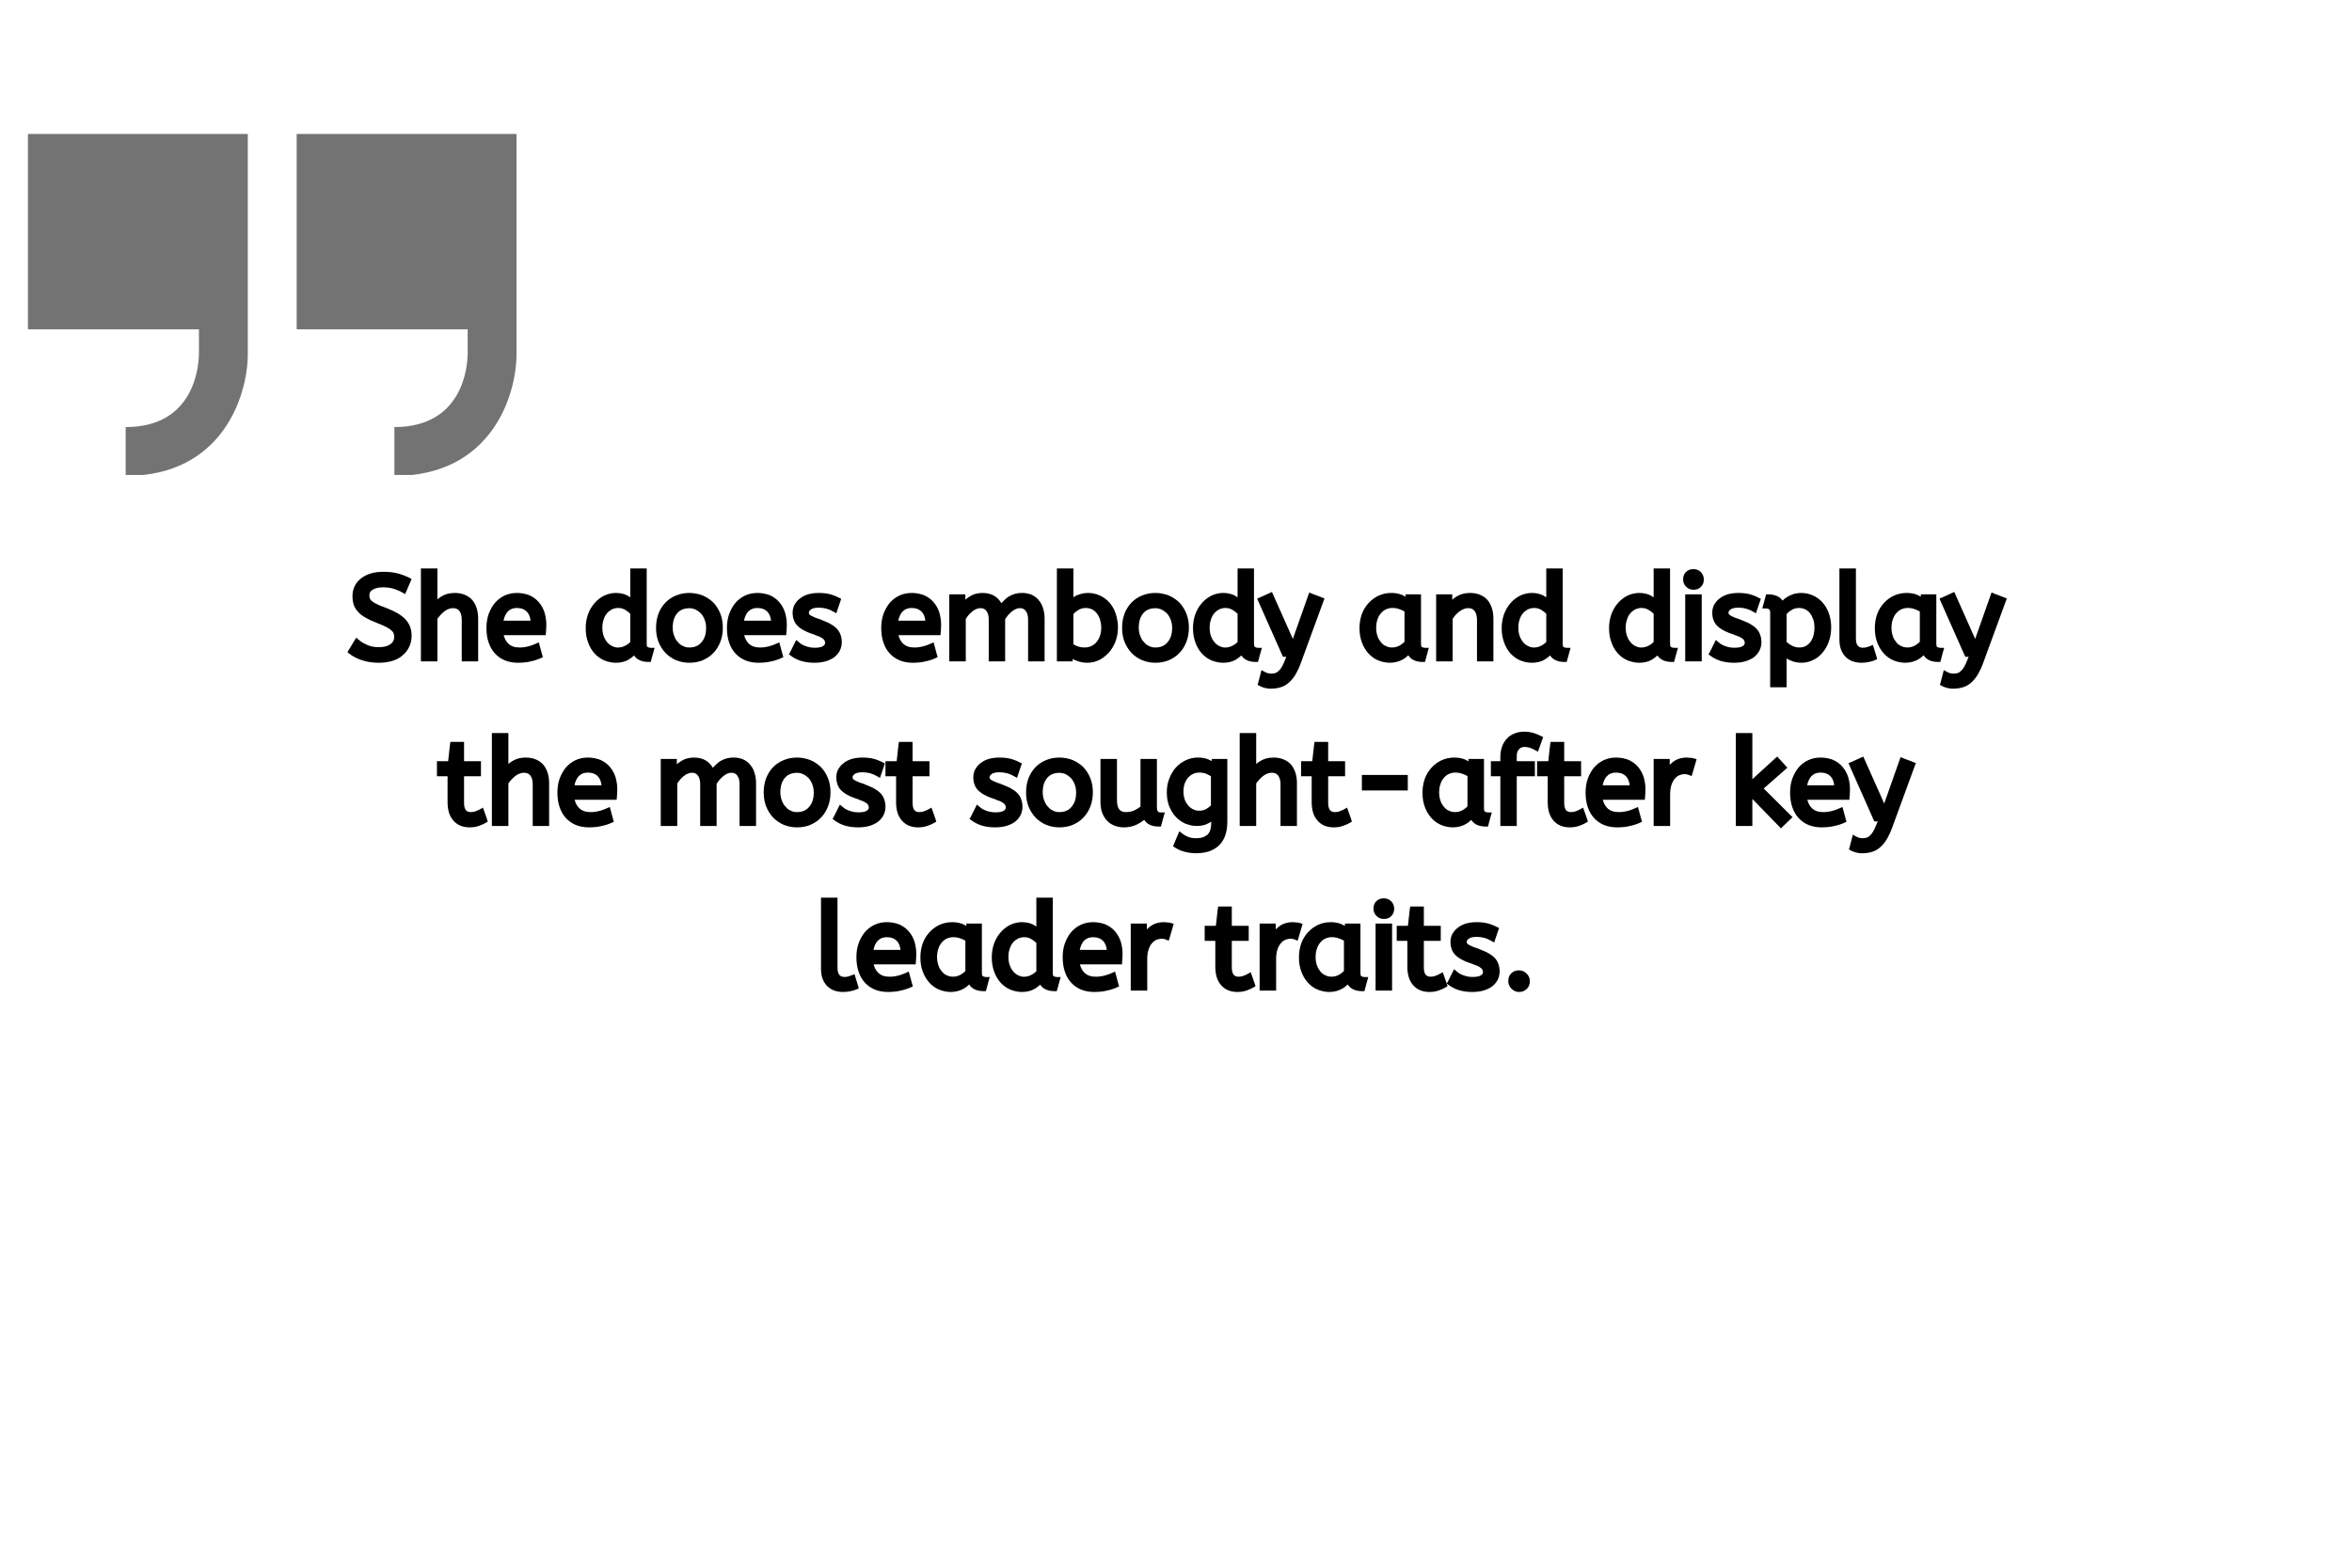 <svg xmlns="http://www.w3.org/2000/svg" xmlns:xlink="http://www.w3.org/1999/xlink" width="600" zoomAndPan="magnify" viewBox="0 0 450 300" height="400" preserveAspectRatio="xMidYMid meet" version="1.0"><defs><g/><clipPath id="1a50435da2"><path d="M 5.344 25.637 L 48 25.637 L 48 90.887 L 5.344 90.887 Z M 5.344 25.637 " clip-rule="nonzero"/></clipPath><clipPath id="74af475c75"><path d="M 56 25.637 L 99 25.637 L 99 90.887 L 56 90.887 Z M 56 25.637 " clip-rule="nonzero"/></clipPath></defs><rect x="-45" width="540" fill="#ffffff" y="-30" height="360" fill-opacity="1"/><rect x="-45" width="540" fill="#ffffff" y="-30" height="360" fill-opacity="1"/><g clip-path="url(#1a50435da2)"><path fill="#737373" d="M 5.344 25.637 L 5.344 63.027 L 38.062 63.027 L 38.062 67.703 C 38.031 70.098 37.195 81.727 24.043 81.727 L 24.043 91.074 C 42.527 91.074 47.41 75.785 47.41 67.703 L 47.41 25.637 Z M 5.344 25.637 " fill-opacity="1" fill-rule="nonzero"/></g><g clip-path="url(#74af475c75)"><path fill="#737373" d="M 56.762 25.637 L 56.762 63.027 L 89.477 63.027 L 89.477 67.703 C 89.445 70.098 88.609 81.727 75.457 81.727 L 75.457 91.074 C 93.941 91.074 98.824 75.785 98.824 67.703 L 98.824 25.637 Z M 56.762 25.637 " fill-opacity="1" fill-rule="nonzero"/></g><g fill="#000000" fill-opacity="1"><g transform="translate(66.517, 126)"><g><path d="M 2.125 -3.562 C 2.383 -3.344 2.648 -3.148 2.922 -2.984 C 3.203 -2.828 3.5 -2.68 3.812 -2.547 C 4.414 -2.285 5.129 -2.156 5.953 -2.156 C 6.453 -2.156 6.883 -2.203 7.25 -2.297 C 7.613 -2.398 7.926 -2.539 8.188 -2.719 C 8.664 -3.062 8.906 -3.52 8.906 -4.094 C 8.906 -4.133 8.906 -4.18 8.906 -4.234 C 8.906 -4.285 8.898 -4.332 8.891 -4.375 C 8.879 -4.426 8.867 -4.477 8.859 -4.531 C 8.859 -4.582 8.848 -4.625 8.828 -4.656 C 8.816 -4.695 8.805 -4.742 8.797 -4.797 C 8.734 -4.973 8.602 -5.148 8.406 -5.328 C 8.188 -5.535 7.863 -5.754 7.438 -5.984 C 6.977 -6.223 6.383 -6.484 5.656 -6.766 C 4.82 -7.086 4.117 -7.41 3.547 -7.734 C 2.93 -8.066 2.43 -8.438 2.047 -8.844 C 1.91 -8.988 1.785 -9.133 1.672 -9.281 C 1.566 -9.438 1.469 -9.598 1.375 -9.766 C 1.289 -9.93 1.219 -10.098 1.156 -10.266 C 1 -10.773 0.922 -11.344 0.922 -11.969 C 0.922 -12.613 1.051 -13.219 1.312 -13.781 C 1.582 -14.352 1.984 -14.852 2.516 -15.281 C 3.023 -15.688 3.645 -16.008 4.375 -16.25 C 5.094 -16.469 5.91 -16.578 6.828 -16.578 C 7.805 -16.578 8.688 -16.484 9.469 -16.297 C 10.25 -16.098 11.016 -15.816 11.766 -15.453 L 12.234 -15.203 L 12.031 -14.719 L 11.25 -12.891 L 11 -12.312 L 10.438 -12.625 C 10.281 -12.727 10.113 -12.816 9.938 -12.891 C 9.77 -12.961 9.586 -13.035 9.391 -13.109 C 9.203 -13.191 8.992 -13.27 8.766 -13.344 C 8.141 -13.52 7.477 -13.609 6.781 -13.609 C 6.332 -13.609 5.938 -13.566 5.594 -13.484 C 5.258 -13.398 4.984 -13.285 4.766 -13.141 C 4.609 -13.035 4.484 -12.93 4.391 -12.828 C 4.305 -12.723 4.242 -12.609 4.203 -12.484 C 4.172 -12.367 4.156 -12.234 4.156 -12.078 C 4.156 -11.836 4.188 -11.633 4.25 -11.469 C 4.289 -11.32 4.398 -11.176 4.578 -11.031 C 4.68 -10.938 4.805 -10.836 4.953 -10.734 C 5.109 -10.641 5.289 -10.539 5.5 -10.438 C 5.602 -10.395 5.711 -10.344 5.828 -10.281 C 5.953 -10.219 6.086 -10.156 6.234 -10.094 C 6.379 -10.039 6.535 -9.984 6.703 -9.922 C 6.867 -9.859 7.039 -9.789 7.219 -9.719 C 8.113 -9.383 8.867 -9.039 9.484 -8.688 C 9.617 -8.613 9.742 -8.535 9.859 -8.453 C 9.984 -8.379 10.098 -8.301 10.203 -8.219 C 10.305 -8.133 10.41 -8.051 10.516 -7.969 C 10.629 -7.895 10.727 -7.816 10.812 -7.734 C 10.906 -7.648 10.988 -7.562 11.062 -7.469 C 11.477 -7.02 11.781 -6.531 11.969 -6 C 12.145 -5.5 12.234 -4.945 12.234 -4.344 C 12.234 -3.52 12.066 -2.785 11.734 -2.141 C 11.422 -1.492 10.977 -0.945 10.406 -0.5 C 9.852 -0.039 9.188 0.297 8.406 0.516 C 7.656 0.723 6.836 0.828 5.953 0.828 C 4.797 0.828 3.738 0.672 2.781 0.359 C 1.82 0.047 1.016 -0.363 0.359 -0.875 L -0.047 -1.188 L 0.219 -1.625 L 1.297 -3.422 L 1.641 -3.984 Z M 2.125 -3.562 "/></g></g></g><g fill="#000000" fill-opacity="1"><g transform="translate(79.297, 126)"><g><path d="M 4.391 -11.297 C 4.609 -11.492 4.848 -11.672 5.109 -11.828 C 5.836 -12.297 6.695 -12.531 7.688 -12.531 C 8.426 -12.531 9.078 -12.41 9.641 -12.172 C 10.211 -11.941 10.695 -11.598 11.094 -11.141 C 11.82 -10.234 12.188 -9.062 12.188 -7.625 L 12.188 0.562 L 9.047 0.562 L 9.047 -7.406 C 9.047 -8.133 8.895 -8.695 8.594 -9.094 C 8.32 -9.445 7.914 -9.625 7.375 -9.625 C 7.102 -9.625 6.828 -9.57 6.547 -9.469 C 6.266 -9.363 5.992 -9.211 5.734 -9.016 C 5.461 -8.805 5.207 -8.566 4.969 -8.297 C 4.863 -8.191 4.758 -8.07 4.656 -7.938 C 4.551 -7.801 4.461 -7.68 4.391 -7.578 L 4.391 0.562 L 1.234 0.562 L 1.234 -17.219 L 4.391 -17.219 Z M 4.391 -11.297 "/></g></g></g><g fill="#000000" fill-opacity="1"><g transform="translate(92.617, 126)"><g><path d="M 3.75 -4.453 C 3.914 -3.797 4.203 -3.266 4.609 -2.859 C 5.141 -2.348 5.848 -2.094 6.734 -2.094 C 6.941 -2.094 7.141 -2.098 7.328 -2.109 C 7.523 -2.129 7.711 -2.156 7.891 -2.188 C 8.078 -2.219 8.254 -2.254 8.422 -2.297 C 8.578 -2.336 8.738 -2.383 8.906 -2.438 C 9.07 -2.488 9.234 -2.547 9.391 -2.609 C 9.547 -2.672 9.707 -2.738 9.875 -2.812 L 10.469 -3.078 L 10.641 -2.453 L 11.109 -0.719 L 11.25 -0.25 L 10.828 -0.047 C 10.234 0.223 9.578 0.43 8.859 0.578 C 8.504 0.672 8.125 0.734 7.719 0.766 C 7.32 0.805 6.91 0.828 6.484 0.828 C 5.566 0.828 4.734 0.676 3.984 0.375 C 3.234 0.062 2.594 -0.383 2.062 -0.969 C 1.539 -1.539 1.141 -2.242 0.859 -3.078 C 0.586 -3.891 0.453 -4.812 0.453 -5.844 C 0.453 -6.781 0.586 -7.648 0.859 -8.453 C 1.004 -8.859 1.176 -9.238 1.375 -9.594 C 1.57 -9.957 1.797 -10.289 2.047 -10.594 C 2.555 -11.195 3.172 -11.672 3.891 -12.016 C 4.609 -12.359 5.41 -12.531 6.297 -12.531 C 6.598 -12.531 6.883 -12.508 7.156 -12.469 C 7.438 -12.438 7.707 -12.383 7.969 -12.312 C 8.238 -12.25 8.492 -12.164 8.734 -12.062 C 9.086 -11.895 9.41 -11.703 9.703 -11.484 C 9.992 -11.266 10.258 -11.016 10.5 -10.734 C 10.969 -10.18 11.32 -9.539 11.562 -8.812 C 11.664 -8.457 11.75 -8.086 11.812 -7.703 C 11.875 -7.316 11.906 -6.93 11.906 -6.547 C 11.906 -6.441 11.906 -6.336 11.906 -6.234 C 11.906 -6.129 11.898 -6.02 11.891 -5.906 C 11.879 -5.789 11.875 -5.68 11.875 -5.578 C 11.875 -5.473 11.867 -5.367 11.859 -5.266 C 11.859 -5.172 11.848 -5.07 11.828 -4.969 L 11.797 -4.453 Z M 6.25 -9.656 C 5.531 -9.656 4.945 -9.414 4.5 -8.938 C 4.32 -8.738 4.164 -8.492 4.031 -8.203 C 3.895 -7.922 3.789 -7.594 3.719 -7.219 L 8.891 -7.219 C 8.816 -7.938 8.594 -8.5 8.219 -8.906 C 7.75 -9.406 7.094 -9.656 6.25 -9.656 Z M 6.25 -9.656 "/></g></g></g><g fill="#000000" fill-opacity="1"><g transform="translate(111.607, 126)"><g><path d="M 6.234 0.828 C 5.828 0.828 5.438 0.785 5.062 0.703 C 4.688 0.617 4.316 0.504 3.953 0.359 C 3.254 0.047 2.641 -0.398 2.109 -0.984 C 1.586 -1.578 1.188 -2.273 0.906 -3.078 C 0.602 -3.891 0.453 -4.789 0.453 -5.781 C 0.453 -6.727 0.598 -7.613 0.891 -8.438 C 1.191 -9.258 1.609 -9.973 2.141 -10.578 C 2.648 -11.172 3.254 -11.645 3.953 -12 C 4.305 -12.176 4.672 -12.305 5.047 -12.391 C 5.43 -12.484 5.816 -12.531 6.203 -12.531 C 6.492 -12.531 6.77 -12.508 7.031 -12.469 C 7.289 -12.438 7.547 -12.379 7.797 -12.297 C 8.047 -12.211 8.281 -12.113 8.5 -12 C 8.582 -11.945 8.66 -11.895 8.734 -11.844 C 8.816 -11.789 8.898 -11.742 8.984 -11.703 L 8.984 -17.219 L 12.125 -17.219 L 12.125 -2.828 C 12.125 -2.473 12.176 -2.266 12.281 -2.203 C 12.469 -2.086 12.672 -2.031 12.891 -2.031 L 13.641 -2.031 L 13.438 -1.312 L 13 0.266 L 12.891 0.672 L 12.469 0.672 C 11.188 0.672 10.266 0.258 9.703 -0.562 C 9.43 -0.312 9.125 -0.07 8.781 0.156 C 8.082 0.602 7.234 0.828 6.234 0.828 Z M 6.688 -2.094 C 7.145 -2.094 7.586 -2.207 8.016 -2.438 C 8.391 -2.625 8.711 -2.863 8.984 -3.156 L 8.984 -8.547 C 8.859 -8.68 8.719 -8.805 8.562 -8.922 C 8.414 -9.035 8.25 -9.148 8.062 -9.266 C 7.656 -9.523 7.188 -9.656 6.656 -9.656 C 6.438 -9.656 6.223 -9.629 6.016 -9.578 C 5.816 -9.535 5.625 -9.469 5.438 -9.375 C 5.25 -9.27 5.078 -9.156 4.922 -9.031 C 4.766 -8.906 4.617 -8.758 4.484 -8.594 C 4.211 -8.258 4.008 -7.863 3.875 -7.406 C 3.82 -7.25 3.773 -7.082 3.734 -6.906 C 3.703 -6.738 3.676 -6.566 3.656 -6.391 C 3.645 -6.223 3.641 -6.039 3.641 -5.844 C 3.641 -5.281 3.723 -4.766 3.891 -4.297 C 4.047 -3.848 4.266 -3.457 4.547 -3.125 C 4.609 -3.039 4.676 -2.961 4.75 -2.891 C 4.82 -2.828 4.898 -2.758 4.984 -2.688 C 5.066 -2.625 5.148 -2.566 5.234 -2.516 C 5.316 -2.461 5.41 -2.41 5.516 -2.359 C 5.578 -2.328 5.645 -2.297 5.719 -2.266 C 5.789 -2.242 5.867 -2.219 5.953 -2.188 C 6.035 -2.164 6.113 -2.145 6.188 -2.125 C 6.258 -2.113 6.336 -2.102 6.422 -2.094 C 6.504 -2.094 6.594 -2.094 6.688 -2.094 Z M 6.688 -2.094 "/></g></g></g><g fill="#000000" fill-opacity="1"><g transform="translate(125.174, 126)"><g><path d="M 9.922 -5.844 C 9.922 -6.375 9.836 -6.867 9.672 -7.328 C 9.504 -7.785 9.281 -8.188 9 -8.531 C 8.895 -8.633 8.789 -8.734 8.688 -8.828 C 8.582 -8.93 8.469 -9.02 8.344 -9.094 C 8.227 -9.176 8.102 -9.25 7.969 -9.312 C 7.781 -9.414 7.582 -9.488 7.375 -9.531 C 7.164 -9.582 6.953 -9.609 6.734 -9.609 C 5.723 -9.609 4.941 -9.285 4.391 -8.641 C 3.816 -7.961 3.531 -7.047 3.531 -5.891 C 3.531 -5.367 3.613 -4.875 3.781 -4.406 C 3.812 -4.332 3.844 -4.258 3.875 -4.188 C 3.906 -4.113 3.938 -4.035 3.969 -3.953 C 4.008 -3.879 4.047 -3.805 4.078 -3.734 C 4.117 -3.672 4.156 -3.609 4.188 -3.547 C 4.227 -3.492 4.27 -3.43 4.312 -3.359 C 4.363 -3.297 4.422 -3.238 4.484 -3.188 C 4.566 -3.07 4.66 -2.961 4.766 -2.859 C 4.867 -2.766 4.977 -2.676 5.094 -2.594 C 5.219 -2.508 5.348 -2.441 5.484 -2.391 C 5.672 -2.285 5.867 -2.207 6.078 -2.156 C 6.285 -2.113 6.504 -2.094 6.734 -2.094 C 7.242 -2.094 7.691 -2.18 8.078 -2.359 C 8.273 -2.453 8.453 -2.555 8.609 -2.672 C 8.766 -2.797 8.91 -2.941 9.047 -3.109 C 9.328 -3.422 9.547 -3.812 9.703 -4.281 C 9.848 -4.738 9.922 -5.258 9.922 -5.844 Z M 0.344 -5.844 C 0.344 -6.863 0.504 -7.789 0.828 -8.625 C 1.16 -9.445 1.609 -10.145 2.172 -10.719 C 2.742 -11.301 3.422 -11.75 4.203 -12.062 C 4.984 -12.375 5.828 -12.531 6.734 -12.531 C 6.953 -12.531 7.164 -12.52 7.375 -12.5 C 7.582 -12.477 7.789 -12.445 8 -12.406 C 8.219 -12.375 8.426 -12.328 8.625 -12.266 C 8.832 -12.203 9.031 -12.133 9.219 -12.062 C 9.613 -11.906 9.977 -11.711 10.312 -11.484 C 10.656 -11.266 10.973 -11.016 11.266 -10.734 C 11.836 -10.148 12.289 -9.445 12.625 -8.625 C 12.957 -7.812 13.125 -6.898 13.125 -5.891 C 13.125 -4.891 12.961 -3.977 12.641 -3.156 C 12.316 -2.32 11.867 -1.613 11.297 -1.031 C 11.016 -0.727 10.695 -0.461 10.344 -0.234 C 10 -0.004 9.633 0.191 9.25 0.359 C 8.469 0.672 7.629 0.828 6.734 0.828 C 6.273 0.828 5.832 0.785 5.406 0.703 C 4.977 0.617 4.57 0.5 4.188 0.344 C 3.406 0.008 2.727 -0.453 2.156 -1.047 C 1.594 -1.641 1.145 -2.348 0.812 -3.172 C 0.5 -3.984 0.344 -4.875 0.344 -5.844 Z M 0.344 -5.844 "/></g></g></g><g fill="#000000" fill-opacity="1"><g transform="translate(138.629, 126)"><g><path d="M 3.75 -4.453 C 3.914 -3.797 4.203 -3.266 4.609 -2.859 C 5.141 -2.348 5.848 -2.094 6.734 -2.094 C 6.941 -2.094 7.141 -2.098 7.328 -2.109 C 7.523 -2.129 7.711 -2.156 7.891 -2.188 C 8.078 -2.219 8.254 -2.254 8.422 -2.297 C 8.578 -2.336 8.738 -2.383 8.906 -2.438 C 9.07 -2.488 9.234 -2.547 9.391 -2.609 C 9.547 -2.672 9.707 -2.738 9.875 -2.812 L 10.469 -3.078 L 10.641 -2.453 L 11.109 -0.719 L 11.25 -0.25 L 10.828 -0.047 C 10.234 0.223 9.578 0.43 8.859 0.578 C 8.504 0.672 8.125 0.734 7.719 0.766 C 7.32 0.805 6.91 0.828 6.484 0.828 C 5.566 0.828 4.734 0.676 3.984 0.375 C 3.234 0.062 2.594 -0.383 2.062 -0.969 C 1.539 -1.539 1.141 -2.242 0.859 -3.078 C 0.586 -3.891 0.453 -4.812 0.453 -5.844 C 0.453 -6.781 0.586 -7.648 0.859 -8.453 C 1.004 -8.859 1.176 -9.238 1.375 -9.594 C 1.57 -9.957 1.797 -10.289 2.047 -10.594 C 2.555 -11.195 3.172 -11.672 3.891 -12.016 C 4.609 -12.359 5.41 -12.531 6.297 -12.531 C 6.598 -12.531 6.883 -12.508 7.156 -12.469 C 7.438 -12.438 7.707 -12.383 7.969 -12.312 C 8.238 -12.25 8.492 -12.164 8.734 -12.062 C 9.086 -11.895 9.41 -11.703 9.703 -11.484 C 9.992 -11.266 10.258 -11.016 10.5 -10.734 C 10.969 -10.18 11.32 -9.539 11.562 -8.812 C 11.664 -8.457 11.75 -8.086 11.812 -7.703 C 11.875 -7.316 11.906 -6.93 11.906 -6.547 C 11.906 -6.441 11.906 -6.336 11.906 -6.234 C 11.906 -6.129 11.898 -6.02 11.891 -5.906 C 11.879 -5.789 11.875 -5.68 11.875 -5.578 C 11.875 -5.473 11.867 -5.367 11.859 -5.266 C 11.859 -5.172 11.848 -5.07 11.828 -4.969 L 11.797 -4.453 Z M 6.25 -9.656 C 5.531 -9.656 4.945 -9.414 4.5 -8.938 C 4.32 -8.738 4.164 -8.492 4.031 -8.203 C 3.895 -7.922 3.789 -7.594 3.719 -7.219 L 8.891 -7.219 C 8.816 -7.938 8.594 -8.5 8.219 -8.906 C 7.75 -9.406 7.094 -9.656 6.25 -9.656 Z M 6.25 -9.656 "/></g></g></g><g fill="#000000" fill-opacity="1"><g transform="translate(150.869, 126)"><g><path d="M 2.031 -3.062 C 2.352 -2.758 2.781 -2.52 3.312 -2.344 C 3.832 -2.145 4.398 -2.047 5.016 -2.047 C 5.754 -2.047 6.285 -2.148 6.609 -2.359 C 6.867 -2.535 7 -2.738 7 -2.969 C 7 -3.113 6.969 -3.25 6.906 -3.375 C 6.863 -3.5 6.773 -3.617 6.641 -3.734 C 6.461 -3.879 6.207 -4.031 5.875 -4.188 C 5.781 -4.219 5.68 -4.254 5.578 -4.297 C 5.473 -4.336 5.359 -4.379 5.234 -4.422 C 5.117 -4.473 5 -4.523 4.875 -4.578 C 4.75 -4.629 4.609 -4.676 4.453 -4.719 C 4.066 -4.852 3.711 -4.992 3.391 -5.141 C 3.066 -5.297 2.77 -5.457 2.5 -5.625 C 2.227 -5.801 1.988 -5.988 1.781 -6.188 C 1.445 -6.5 1.195 -6.875 1.031 -7.312 C 0.863 -7.75 0.781 -8.227 0.781 -8.75 C 0.781 -9.289 0.898 -9.801 1.141 -10.281 C 1.234 -10.426 1.332 -10.57 1.438 -10.719 C 1.539 -10.863 1.648 -11 1.766 -11.125 C 1.891 -11.25 2.031 -11.363 2.188 -11.469 C 2.613 -11.82 3.133 -12.086 3.75 -12.266 C 4.352 -12.441 5.039 -12.531 5.812 -12.531 C 6.613 -12.531 7.332 -12.445 7.969 -12.281 C 8.281 -12.195 8.57 -12.098 8.844 -11.984 C 9.125 -11.879 9.383 -11.758 9.625 -11.625 L 10.078 -11.406 L 9.922 -10.953 L 9.359 -9.297 L 9.141 -8.641 L 8.531 -8.984 C 8.164 -9.203 7.754 -9.379 7.297 -9.516 C 6.805 -9.648 6.281 -9.719 5.719 -9.719 C 5.488 -9.719 5.281 -9.703 5.094 -9.672 C 4.906 -9.641 4.742 -9.598 4.609 -9.547 C 4.473 -9.492 4.363 -9.43 4.281 -9.359 C 4.125 -9.254 4.02 -9.148 3.969 -9.047 C 3.914 -8.953 3.891 -8.863 3.891 -8.781 C 3.891 -8.676 3.906 -8.582 3.938 -8.5 C 3.969 -8.445 4.035 -8.379 4.141 -8.297 C 4.285 -8.191 4.488 -8.082 4.75 -7.969 C 4.895 -7.906 5.051 -7.836 5.219 -7.766 C 5.395 -7.703 5.598 -7.633 5.828 -7.562 C 6.023 -7.488 6.207 -7.414 6.375 -7.344 C 6.551 -7.281 6.719 -7.211 6.875 -7.141 C 7.039 -7.078 7.195 -7.008 7.344 -6.938 C 7.488 -6.875 7.629 -6.812 7.766 -6.75 C 8.336 -6.445 8.801 -6.125 9.156 -5.781 C 9.531 -5.406 9.789 -4.992 9.938 -4.547 C 10.102 -4.109 10.188 -3.633 10.188 -3.125 C 10.188 -2.508 10.051 -1.945 9.781 -1.438 C 9.508 -0.945 9.145 -0.531 8.688 -0.188 C 8.445 -0.02 8.188 0.125 7.906 0.25 C 7.633 0.383 7.336 0.492 7.016 0.578 C 6.391 0.742 5.703 0.828 4.953 0.828 C 3.992 0.828 3.129 0.707 2.359 0.469 C 1.598 0.219 0.961 -0.102 0.453 -0.5 L 0.062 -0.781 L 0.297 -1.188 L 1.469 -3.531 Z M 2.031 -3.062 "/></g></g></g><g fill="#000000" fill-opacity="1"><g transform="translate(168.149, 126)"><g><path d="M 3.75 -4.453 C 3.914 -3.797 4.203 -3.266 4.609 -2.859 C 5.141 -2.348 5.848 -2.094 6.734 -2.094 C 6.941 -2.094 7.141 -2.098 7.328 -2.109 C 7.523 -2.129 7.711 -2.156 7.891 -2.188 C 8.078 -2.219 8.254 -2.254 8.422 -2.297 C 8.578 -2.336 8.738 -2.383 8.906 -2.438 C 9.07 -2.488 9.234 -2.547 9.391 -2.609 C 9.547 -2.672 9.707 -2.738 9.875 -2.812 L 10.469 -3.078 L 10.641 -2.453 L 11.109 -0.719 L 11.25 -0.25 L 10.828 -0.047 C 10.234 0.223 9.578 0.43 8.859 0.578 C 8.504 0.672 8.125 0.734 7.719 0.766 C 7.32 0.805 6.91 0.828 6.484 0.828 C 5.566 0.828 4.734 0.676 3.984 0.375 C 3.234 0.062 2.594 -0.383 2.062 -0.969 C 1.539 -1.539 1.141 -2.242 0.859 -3.078 C 0.586 -3.891 0.453 -4.812 0.453 -5.844 C 0.453 -6.781 0.586 -7.648 0.859 -8.453 C 1.004 -8.859 1.176 -9.238 1.375 -9.594 C 1.57 -9.957 1.797 -10.289 2.047 -10.594 C 2.555 -11.195 3.172 -11.672 3.891 -12.016 C 4.609 -12.359 5.41 -12.531 6.297 -12.531 C 6.598 -12.531 6.883 -12.508 7.156 -12.469 C 7.438 -12.438 7.707 -12.383 7.969 -12.312 C 8.238 -12.25 8.492 -12.164 8.734 -12.062 C 9.086 -11.895 9.41 -11.703 9.703 -11.484 C 9.992 -11.266 10.258 -11.016 10.5 -10.734 C 10.969 -10.18 11.32 -9.539 11.562 -8.812 C 11.664 -8.457 11.75 -8.086 11.812 -7.703 C 11.875 -7.316 11.906 -6.93 11.906 -6.547 C 11.906 -6.441 11.906 -6.336 11.906 -6.234 C 11.906 -6.129 11.898 -6.02 11.891 -5.906 C 11.879 -5.789 11.875 -5.68 11.875 -5.578 C 11.875 -5.473 11.867 -5.367 11.859 -5.266 C 11.859 -5.172 11.848 -5.07 11.828 -4.969 L 11.797 -4.453 Z M 6.25 -9.656 C 5.531 -9.656 4.945 -9.414 4.5 -8.938 C 4.32 -8.738 4.164 -8.492 4.031 -8.203 C 3.895 -7.922 3.789 -7.594 3.719 -7.219 L 8.891 -7.219 C 8.816 -7.938 8.594 -8.5 8.219 -8.906 C 7.75 -9.406 7.094 -9.656 6.25 -9.656 Z M 6.25 -9.656 "/></g></g></g><g fill="#000000" fill-opacity="1"><g transform="translate(180.389, 126)"><g><path d="M 4.312 -11.25 C 4.438 -11.352 4.555 -11.445 4.672 -11.531 C 4.785 -11.625 4.91 -11.711 5.047 -11.797 C 5.223 -11.91 5.406 -12.016 5.594 -12.109 C 5.789 -12.211 6 -12.289 6.219 -12.344 C 6.438 -12.406 6.656 -12.453 6.875 -12.484 C 7.094 -12.516 7.32 -12.531 7.562 -12.531 C 8.613 -12.531 9.484 -12.27 10.172 -11.75 C 10.586 -11.426 10.93 -11.035 11.203 -10.578 C 11.578 -10.992 11.973 -11.367 12.391 -11.703 C 12.547 -11.805 12.707 -11.898 12.875 -11.984 C 13.039 -12.078 13.211 -12.156 13.391 -12.219 C 13.566 -12.289 13.75 -12.348 13.938 -12.391 C 14.125 -12.441 14.316 -12.477 14.516 -12.5 C 14.711 -12.52 14.914 -12.531 15.125 -12.531 C 15.207 -12.531 15.289 -12.531 15.375 -12.531 C 15.457 -12.531 15.539 -12.523 15.625 -12.516 C 15.707 -12.516 15.789 -12.504 15.875 -12.484 C 15.957 -12.473 16.035 -12.457 16.109 -12.438 C 16.18 -12.426 16.254 -12.41 16.328 -12.391 C 16.41 -12.379 16.488 -12.363 16.562 -12.344 C 16.633 -12.32 16.707 -12.297 16.781 -12.266 C 16.852 -12.234 16.93 -12.203 17.016 -12.172 C 17.148 -12.109 17.281 -12.039 17.406 -11.969 C 17.531 -11.895 17.648 -11.812 17.766 -11.719 C 17.879 -11.633 17.988 -11.539 18.094 -11.438 C 18.195 -11.344 18.289 -11.234 18.375 -11.109 C 18.75 -10.68 19.02 -10.164 19.188 -9.562 C 19.375 -8.977 19.469 -8.332 19.469 -7.625 L 19.469 0.562 L 16.312 0.562 L 16.312 -7.469 C 16.312 -8.156 16.16 -8.703 15.859 -9.109 C 15.586 -9.453 15.223 -9.625 14.766 -9.625 C 14.492 -9.625 14.238 -9.57 14 -9.469 C 13.727 -9.352 13.473 -9.195 13.234 -9 C 12.973 -8.789 12.723 -8.551 12.484 -8.281 C 12.398 -8.156 12.301 -8.023 12.188 -7.891 C 12.082 -7.754 11.992 -7.629 11.922 -7.516 L 11.922 0.562 L 8.781 0.562 L 8.781 -7.469 C 8.781 -8.156 8.629 -8.703 8.328 -9.109 C 8.055 -9.453 7.688 -9.625 7.219 -9.625 C 6.969 -9.625 6.711 -9.57 6.453 -9.469 C 6.336 -9.426 6.211 -9.367 6.078 -9.297 C 5.941 -9.223 5.812 -9.129 5.688 -9.016 C 5.645 -8.992 5.598 -8.961 5.547 -8.922 C 5.504 -8.879 5.461 -8.836 5.422 -8.797 C 5.391 -8.766 5.352 -8.727 5.312 -8.688 C 5.27 -8.656 5.227 -8.617 5.188 -8.578 C 5.145 -8.547 5.102 -8.504 5.062 -8.453 C 5.031 -8.41 4.992 -8.367 4.953 -8.328 C 4.859 -8.203 4.758 -8.078 4.656 -7.953 C 4.551 -7.828 4.461 -7.703 4.391 -7.578 L 4.391 0.562 L 1.234 0.562 L 1.234 -12.266 L 4.312 -12.266 Z M 4.312 -11.25 "/></g></g></g><g fill="#000000" fill-opacity="1"><g transform="translate(200.977, 126)"><g><path d="M 1.797 -17.219 L 4.391 -17.219 L 4.391 -11.703 C 4.555 -11.805 4.719 -11.906 4.875 -12 C 5.195 -12.145 5.551 -12.27 5.938 -12.375 C 6.332 -12.477 6.754 -12.531 7.203 -12.531 C 7.953 -12.531 8.676 -12.379 9.375 -12.078 C 10.07 -11.773 10.68 -11.344 11.203 -10.781 C 11.734 -10.207 12.145 -9.516 12.438 -8.703 C 12.539 -8.43 12.625 -8.145 12.688 -7.844 C 12.758 -7.551 12.816 -7.242 12.859 -6.922 C 12.898 -6.609 12.922 -6.289 12.922 -5.969 C 12.922 -4.957 12.758 -4.039 12.438 -3.219 C 12.113 -2.395 11.68 -1.68 11.141 -1.078 C 10.848 -0.773 10.547 -0.504 10.234 -0.266 C 9.93 -0.023 9.602 0.176 9.25 0.344 C 9.07 0.414 8.891 0.484 8.703 0.547 C 8.523 0.617 8.344 0.672 8.156 0.703 C 7.977 0.742 7.797 0.773 7.609 0.797 C 7.422 0.816 7.238 0.828 7.062 0.828 C 6.312 0.828 5.609 0.691 4.953 0.422 C 4.711 0.336 4.477 0.234 4.25 0.109 L 4.25 0.562 L 1.234 0.562 L 1.234 -17.219 Z M 9.719 -5.891 C 9.719 -6.211 9.691 -6.504 9.641 -6.766 C 9.598 -7.035 9.539 -7.285 9.469 -7.516 C 9.406 -7.68 9.344 -7.832 9.281 -7.969 C 9.219 -8.102 9.145 -8.234 9.062 -8.359 C 8.988 -8.484 8.906 -8.598 8.812 -8.703 C 8.551 -9.023 8.242 -9.266 7.891 -9.422 C 7.535 -9.578 7.156 -9.656 6.75 -9.656 C 6.477 -9.656 6.223 -9.617 5.984 -9.547 C 5.742 -9.484 5.52 -9.383 5.312 -9.25 C 4.914 -9.008 4.609 -8.754 4.391 -8.484 L 4.391 -2.719 C 4.641 -2.551 4.914 -2.414 5.219 -2.312 C 5.426 -2.238 5.641 -2.18 5.859 -2.141 C 6.078 -2.109 6.301 -2.094 6.531 -2.094 C 6.988 -2.094 7.41 -2.18 7.797 -2.359 C 8.191 -2.535 8.523 -2.785 8.797 -3.109 C 9.078 -3.43 9.301 -3.828 9.469 -4.297 C 9.633 -4.766 9.719 -5.297 9.719 -5.891 Z M 9.719 -5.891 "/></g></g></g><g fill="#000000" fill-opacity="1"><g transform="translate(214.342, 126)"><g><path d="M 9.922 -5.844 C 9.922 -6.375 9.836 -6.867 9.672 -7.328 C 9.504 -7.785 9.281 -8.188 9 -8.531 C 8.895 -8.633 8.789 -8.734 8.688 -8.828 C 8.582 -8.93 8.469 -9.02 8.344 -9.094 C 8.227 -9.176 8.102 -9.25 7.969 -9.312 C 7.781 -9.414 7.582 -9.488 7.375 -9.531 C 7.164 -9.582 6.953 -9.609 6.734 -9.609 C 5.723 -9.609 4.941 -9.285 4.391 -8.641 C 3.816 -7.961 3.531 -7.047 3.531 -5.891 C 3.531 -5.367 3.613 -4.875 3.781 -4.406 C 3.812 -4.332 3.844 -4.258 3.875 -4.188 C 3.906 -4.113 3.938 -4.035 3.969 -3.953 C 4.008 -3.879 4.047 -3.805 4.078 -3.734 C 4.117 -3.672 4.156 -3.609 4.188 -3.547 C 4.227 -3.492 4.27 -3.43 4.312 -3.359 C 4.363 -3.297 4.422 -3.238 4.484 -3.188 C 4.566 -3.07 4.66 -2.961 4.766 -2.859 C 4.867 -2.766 4.977 -2.676 5.094 -2.594 C 5.219 -2.508 5.348 -2.441 5.484 -2.391 C 5.672 -2.285 5.867 -2.207 6.078 -2.156 C 6.285 -2.113 6.504 -2.094 6.734 -2.094 C 7.242 -2.094 7.691 -2.18 8.078 -2.359 C 8.273 -2.453 8.453 -2.555 8.609 -2.672 C 8.766 -2.797 8.91 -2.941 9.047 -3.109 C 9.328 -3.422 9.547 -3.812 9.703 -4.281 C 9.848 -4.738 9.922 -5.258 9.922 -5.844 Z M 0.344 -5.844 C 0.344 -6.863 0.504 -7.789 0.828 -8.625 C 1.16 -9.445 1.609 -10.145 2.172 -10.719 C 2.742 -11.301 3.422 -11.75 4.203 -12.062 C 4.984 -12.375 5.828 -12.531 6.734 -12.531 C 6.953 -12.531 7.164 -12.52 7.375 -12.5 C 7.582 -12.477 7.789 -12.445 8 -12.406 C 8.219 -12.375 8.426 -12.328 8.625 -12.266 C 8.832 -12.203 9.031 -12.133 9.219 -12.062 C 9.613 -11.906 9.977 -11.711 10.312 -11.484 C 10.656 -11.266 10.973 -11.016 11.266 -10.734 C 11.836 -10.148 12.289 -9.445 12.625 -8.625 C 12.957 -7.812 13.125 -6.898 13.125 -5.891 C 13.125 -4.891 12.961 -3.977 12.641 -3.156 C 12.316 -2.32 11.867 -1.613 11.297 -1.031 C 11.016 -0.727 10.695 -0.461 10.344 -0.234 C 10 -0.004 9.633 0.191 9.25 0.359 C 8.469 0.672 7.629 0.828 6.734 0.828 C 6.273 0.828 5.832 0.785 5.406 0.703 C 4.977 0.617 4.57 0.5 4.188 0.344 C 3.406 0.008 2.727 -0.453 2.156 -1.047 C 1.594 -1.641 1.145 -2.348 0.812 -3.172 C 0.5 -3.984 0.344 -4.875 0.344 -5.844 Z M 0.344 -5.844 "/></g></g></g><g fill="#000000" fill-opacity="1"><g transform="translate(227.797, 126)"><g><path d="M 6.234 0.828 C 5.828 0.828 5.438 0.785 5.062 0.703 C 4.688 0.617 4.316 0.504 3.953 0.359 C 3.254 0.047 2.641 -0.398 2.109 -0.984 C 1.586 -1.578 1.188 -2.273 0.906 -3.078 C 0.602 -3.891 0.453 -4.789 0.453 -5.781 C 0.453 -6.727 0.598 -7.613 0.891 -8.438 C 1.191 -9.258 1.609 -9.973 2.141 -10.578 C 2.648 -11.172 3.254 -11.645 3.953 -12 C 4.305 -12.176 4.672 -12.305 5.047 -12.391 C 5.43 -12.484 5.816 -12.531 6.203 -12.531 C 6.492 -12.531 6.77 -12.508 7.031 -12.469 C 7.289 -12.438 7.547 -12.379 7.797 -12.297 C 8.047 -12.211 8.281 -12.113 8.5 -12 C 8.582 -11.945 8.66 -11.895 8.734 -11.844 C 8.816 -11.789 8.898 -11.742 8.984 -11.703 L 8.984 -17.219 L 12.125 -17.219 L 12.125 -2.828 C 12.125 -2.473 12.176 -2.266 12.281 -2.203 C 12.469 -2.086 12.672 -2.031 12.891 -2.031 L 13.641 -2.031 L 13.438 -1.312 L 13 0.266 L 12.891 0.672 L 12.469 0.672 C 11.188 0.672 10.266 0.258 9.703 -0.562 C 9.43 -0.312 9.125 -0.07 8.781 0.156 C 8.082 0.602 7.234 0.828 6.234 0.828 Z M 6.688 -2.094 C 7.145 -2.094 7.586 -2.207 8.016 -2.438 C 8.391 -2.625 8.711 -2.863 8.984 -3.156 L 8.984 -8.547 C 8.859 -8.68 8.719 -8.805 8.562 -8.922 C 8.414 -9.035 8.25 -9.148 8.062 -9.266 C 7.656 -9.523 7.188 -9.656 6.656 -9.656 C 6.438 -9.656 6.223 -9.629 6.016 -9.578 C 5.816 -9.535 5.625 -9.469 5.438 -9.375 C 5.25 -9.27 5.078 -9.156 4.922 -9.031 C 4.766 -8.906 4.617 -8.758 4.484 -8.594 C 4.211 -8.258 4.008 -7.863 3.875 -7.406 C 3.82 -7.25 3.773 -7.082 3.734 -6.906 C 3.703 -6.738 3.676 -6.566 3.656 -6.391 C 3.645 -6.223 3.641 -6.039 3.641 -5.844 C 3.641 -5.281 3.723 -4.766 3.891 -4.297 C 4.047 -3.848 4.266 -3.457 4.547 -3.125 C 4.609 -3.039 4.676 -2.961 4.75 -2.891 C 4.82 -2.828 4.898 -2.758 4.984 -2.688 C 5.066 -2.625 5.148 -2.566 5.234 -2.516 C 5.316 -2.461 5.41 -2.41 5.516 -2.359 C 5.578 -2.328 5.645 -2.297 5.719 -2.266 C 5.789 -2.242 5.867 -2.219 5.953 -2.188 C 6.035 -2.164 6.113 -2.145 6.188 -2.125 C 6.258 -2.113 6.336 -2.102 6.422 -2.094 C 6.504 -2.094 6.594 -2.094 6.688 -2.094 Z M 6.688 -2.094 "/></g></g></g><g fill="#000000" fill-opacity="1"><g transform="translate(241.139, 126)"><g><path d="M 2.109 5.781 C 2.066 5.781 2.02 5.781 1.969 5.781 C 1.914 5.781 1.863 5.781 1.812 5.781 C 1.77 5.781 1.723 5.773 1.672 5.766 C 1.629 5.766 1.586 5.766 1.547 5.766 C 1.504 5.766 1.457 5.758 1.406 5.75 C 1.363 5.738 1.316 5.727 1.266 5.719 C 1.223 5.719 1.18 5.711 1.141 5.703 C 1.109 5.691 1.066 5.68 1.016 5.672 C 0.973 5.672 0.93 5.664 0.891 5.656 C 0.859 5.645 0.82 5.633 0.781 5.625 C 0.395 5.52 0.078 5.395 -0.172 5.25 L -0.531 5.047 L -0.406 4.641 L 0.031 2.953 L 0.219 2.234 L 0.875 2.594 C 1.008 2.676 1.18 2.75 1.391 2.812 C 1.609 2.875 1.863 2.906 2.156 2.906 C 2.289 2.906 2.41 2.895 2.516 2.875 C 2.629 2.863 2.75 2.836 2.875 2.797 C 2.969 2.766 3.066 2.719 3.172 2.656 C 3.273 2.594 3.367 2.52 3.453 2.438 C 3.68 2.25 3.895 1.984 4.094 1.641 C 4.301 1.285 4.516 0.828 4.734 0.266 L 4.969 -0.312 L 4.328 -0.312 L 4.172 -0.656 L -0.391 -10.938 L -0.609 -11.453 L -0.094 -11.672 L 1.703 -12.484 L 2.219 -12.719 L 2.453 -12.188 L 6.219 -3.734 L 9.156 -12.062 L 9.359 -12.625 L 9.891 -12.391 L 11.766 -11.672 L 12.281 -11.469 L 12.078 -10.953 L 7.781 0.781 C 7.719 0.969 7.648 1.145 7.578 1.312 C 7.516 1.488 7.445 1.656 7.375 1.812 C 7.301 1.977 7.223 2.133 7.141 2.281 C 7.066 2.438 6.992 2.582 6.922 2.719 C 6.848 2.852 6.773 2.988 6.703 3.125 C 6.504 3.438 6.297 3.723 6.078 3.984 C 5.859 4.254 5.629 4.488 5.391 4.688 C 5.148 4.895 4.898 5.066 4.641 5.203 C 4.379 5.348 4.113 5.457 3.844 5.531 C 3.301 5.695 2.723 5.781 2.109 5.781 Z M 2.109 5.781 "/></g></g></g><g fill="#000000" fill-opacity="1"><g transform="translate(259.656, 126)"><g><path d="M 0.453 -5.781 C 0.453 -6.707 0.594 -7.586 0.875 -8.422 C 1.176 -9.242 1.598 -9.953 2.141 -10.547 C 2.68 -11.16 3.328 -11.645 4.078 -12 C 4.836 -12.352 5.66 -12.531 6.547 -12.531 C 7.297 -12.531 7.977 -12.406 8.594 -12.156 C 8.82 -12.051 9.039 -11.938 9.25 -11.812 L 9.25 -12.266 L 12.219 -12.266 L 12.219 -2.828 C 12.219 -2.473 12.27 -2.266 12.375 -2.203 C 12.551 -2.086 12.754 -2.031 12.984 -2.031 L 13.719 -2.031 L 13.516 -1.312 L 13.094 0.266 L 12.984 0.672 L 12.562 0.672 C 11.25 0.672 10.32 0.242 9.781 -0.609 C 9.758 -0.578 9.738 -0.555 9.719 -0.547 C 9.582 -0.41 9.438 -0.281 9.281 -0.156 C 9.133 -0.039 8.977 0.062 8.812 0.156 C 8.469 0.363 8.082 0.523 7.656 0.641 C 7.227 0.766 6.77 0.828 6.281 0.828 C 5.875 0.828 5.477 0.785 5.094 0.703 C 4.707 0.617 4.336 0.504 3.984 0.359 C 3.273 0.047 2.66 -0.398 2.141 -0.984 C 1.609 -1.578 1.195 -2.273 0.906 -3.078 C 0.602 -3.879 0.453 -4.781 0.453 -5.781 Z M 6.734 -2.094 C 7.211 -2.102 7.66 -2.219 8.078 -2.438 C 8.211 -2.508 8.336 -2.586 8.453 -2.672 C 8.578 -2.754 8.688 -2.836 8.781 -2.922 C 8.883 -3.016 8.977 -3.102 9.062 -3.188 L 9.062 -8.984 C 8.77 -9.16 8.445 -9.305 8.094 -9.422 C 7.676 -9.578 7.227 -9.656 6.75 -9.656 C 6.301 -9.656 5.891 -9.566 5.516 -9.391 C 5.141 -9.223 4.816 -8.973 4.547 -8.641 C 4.266 -8.328 4.047 -7.93 3.891 -7.453 C 3.723 -6.973 3.641 -6.438 3.641 -5.844 C 3.641 -5.281 3.723 -4.766 3.891 -4.297 C 3.961 -4.055 4.055 -3.836 4.172 -3.641 C 4.285 -3.453 4.41 -3.273 4.547 -3.109 C 4.68 -2.941 4.832 -2.789 5 -2.656 C 5.164 -2.531 5.336 -2.43 5.516 -2.359 C 5.691 -2.273 5.879 -2.207 6.078 -2.156 C 6.285 -2.113 6.504 -2.094 6.734 -2.094 Z M 6.734 -2.094 "/></g></g></g><g fill="#000000" fill-opacity="1"><g transform="translate(273.539, 126)"><g><path d="M 4.312 -11.234 C 4.438 -11.348 4.555 -11.445 4.672 -11.531 C 4.797 -11.625 4.926 -11.711 5.062 -11.797 C 5.812 -12.285 6.688 -12.531 7.688 -12.531 C 8.426 -12.531 9.078 -12.41 9.641 -12.172 C 10.211 -11.941 10.695 -11.598 11.094 -11.141 C 11.82 -10.234 12.188 -9.062 12.188 -7.625 L 12.188 0.562 L 9.047 0.562 L 9.047 -7.406 C 9.047 -7.656 9.023 -7.883 8.984 -8.094 C 8.953 -8.312 8.898 -8.5 8.828 -8.656 C 8.766 -8.82 8.68 -8.969 8.578 -9.094 C 8.484 -9.207 8.379 -9.305 8.266 -9.391 C 8.148 -9.473 8.02 -9.531 7.875 -9.562 C 7.727 -9.602 7.555 -9.625 7.359 -9.625 C 7.086 -9.625 6.816 -9.57 6.547 -9.469 C 6.266 -9.363 5.988 -9.211 5.719 -9.016 C 5.445 -8.805 5.191 -8.578 4.953 -8.328 C 4.859 -8.203 4.758 -8.078 4.656 -7.953 C 4.551 -7.828 4.461 -7.703 4.391 -7.578 L 4.391 0.562 L 1.234 0.562 L 1.234 -12.266 L 4.312 -12.266 Z M 4.312 -11.234 "/></g></g></g><g fill="#000000" fill-opacity="1"><g transform="translate(286.859, 126)"><g><path d="M 6.234 0.828 C 5.828 0.828 5.438 0.785 5.062 0.703 C 4.688 0.617 4.316 0.504 3.953 0.359 C 3.254 0.047 2.641 -0.398 2.109 -0.984 C 1.586 -1.578 1.188 -2.273 0.906 -3.078 C 0.602 -3.891 0.453 -4.789 0.453 -5.781 C 0.453 -6.727 0.598 -7.613 0.891 -8.438 C 1.191 -9.258 1.609 -9.973 2.141 -10.578 C 2.648 -11.172 3.254 -11.645 3.953 -12 C 4.305 -12.176 4.672 -12.305 5.047 -12.391 C 5.43 -12.484 5.816 -12.531 6.203 -12.531 C 6.492 -12.531 6.77 -12.508 7.031 -12.469 C 7.289 -12.438 7.547 -12.379 7.797 -12.297 C 8.047 -12.211 8.281 -12.113 8.5 -12 C 8.582 -11.945 8.66 -11.895 8.734 -11.844 C 8.816 -11.789 8.898 -11.742 8.984 -11.703 L 8.984 -17.219 L 12.125 -17.219 L 12.125 -2.828 C 12.125 -2.473 12.176 -2.266 12.281 -2.203 C 12.469 -2.086 12.672 -2.031 12.891 -2.031 L 13.641 -2.031 L 13.438 -1.312 L 13 0.266 L 12.891 0.672 L 12.469 0.672 C 11.188 0.672 10.266 0.258 9.703 -0.562 C 9.43 -0.312 9.125 -0.07 8.781 0.156 C 8.082 0.602 7.234 0.828 6.234 0.828 Z M 6.688 -2.094 C 7.145 -2.094 7.586 -2.207 8.016 -2.438 C 8.391 -2.625 8.711 -2.863 8.984 -3.156 L 8.984 -8.547 C 8.859 -8.68 8.719 -8.805 8.562 -8.922 C 8.414 -9.035 8.25 -9.148 8.062 -9.266 C 7.656 -9.523 7.188 -9.656 6.656 -9.656 C 6.438 -9.656 6.223 -9.629 6.016 -9.578 C 5.816 -9.535 5.625 -9.469 5.438 -9.375 C 5.25 -9.27 5.078 -9.156 4.922 -9.031 C 4.766 -8.906 4.617 -8.758 4.484 -8.594 C 4.211 -8.258 4.008 -7.863 3.875 -7.406 C 3.82 -7.25 3.773 -7.082 3.734 -6.906 C 3.703 -6.738 3.676 -6.566 3.656 -6.391 C 3.645 -6.223 3.641 -6.039 3.641 -5.844 C 3.641 -5.281 3.723 -4.766 3.891 -4.297 C 4.047 -3.848 4.266 -3.457 4.547 -3.125 C 4.609 -3.039 4.676 -2.961 4.75 -2.891 C 4.82 -2.828 4.898 -2.758 4.984 -2.688 C 5.066 -2.625 5.148 -2.566 5.234 -2.516 C 5.316 -2.461 5.41 -2.41 5.516 -2.359 C 5.578 -2.328 5.645 -2.297 5.719 -2.266 C 5.789 -2.242 5.867 -2.219 5.953 -2.188 C 6.035 -2.164 6.113 -2.145 6.188 -2.125 C 6.258 -2.113 6.336 -2.102 6.422 -2.094 C 6.504 -2.094 6.594 -2.094 6.688 -2.094 Z M 6.688 -2.094 "/></g></g></g><g fill="#000000" fill-opacity="1"><g transform="translate(300.651, 126)"><g/></g><g transform="translate(307.401, 126)"><g><path d="M 6.234 0.828 C 5.828 0.828 5.438 0.785 5.062 0.703 C 4.688 0.617 4.316 0.504 3.953 0.359 C 3.254 0.047 2.641 -0.398 2.109 -0.984 C 1.586 -1.578 1.188 -2.273 0.906 -3.078 C 0.602 -3.891 0.453 -4.789 0.453 -5.781 C 0.453 -6.727 0.598 -7.613 0.891 -8.438 C 1.191 -9.258 1.609 -9.973 2.141 -10.578 C 2.648 -11.172 3.254 -11.645 3.953 -12 C 4.305 -12.176 4.672 -12.305 5.047 -12.391 C 5.43 -12.484 5.816 -12.531 6.203 -12.531 C 6.492 -12.531 6.77 -12.508 7.031 -12.469 C 7.289 -12.438 7.547 -12.379 7.797 -12.297 C 8.047 -12.211 8.281 -12.113 8.5 -12 C 8.582 -11.945 8.66 -11.895 8.734 -11.844 C 8.816 -11.789 8.898 -11.742 8.984 -11.703 L 8.984 -17.219 L 12.125 -17.219 L 12.125 -2.828 C 12.125 -2.473 12.176 -2.266 12.281 -2.203 C 12.469 -2.086 12.672 -2.031 12.891 -2.031 L 13.641 -2.031 L 13.438 -1.312 L 13 0.266 L 12.891 0.672 L 12.469 0.672 C 11.188 0.672 10.266 0.258 9.703 -0.562 C 9.43 -0.312 9.125 -0.07 8.781 0.156 C 8.082 0.602 7.234 0.828 6.234 0.828 Z M 6.688 -2.094 C 7.145 -2.094 7.586 -2.207 8.016 -2.438 C 8.391 -2.625 8.711 -2.863 8.984 -3.156 L 8.984 -8.547 C 8.859 -8.68 8.719 -8.805 8.562 -8.922 C 8.414 -9.035 8.25 -9.148 8.062 -9.266 C 7.656 -9.523 7.188 -9.656 6.656 -9.656 C 6.438 -9.656 6.223 -9.629 6.016 -9.578 C 5.816 -9.535 5.625 -9.469 5.438 -9.375 C 5.25 -9.27 5.078 -9.156 4.922 -9.031 C 4.766 -8.906 4.617 -8.758 4.484 -8.594 C 4.211 -8.258 4.008 -7.863 3.875 -7.406 C 3.82 -7.25 3.773 -7.082 3.734 -6.906 C 3.703 -6.738 3.676 -6.566 3.656 -6.391 C 3.645 -6.223 3.641 -6.039 3.641 -5.844 C 3.641 -5.281 3.723 -4.766 3.891 -4.297 C 4.047 -3.848 4.266 -3.457 4.547 -3.125 C 4.609 -3.039 4.676 -2.961 4.75 -2.891 C 4.82 -2.828 4.898 -2.758 4.984 -2.688 C 5.066 -2.625 5.148 -2.566 5.234 -2.516 C 5.316 -2.461 5.41 -2.41 5.516 -2.359 C 5.578 -2.328 5.645 -2.297 5.719 -2.266 C 5.789 -2.242 5.867 -2.219 5.953 -2.188 C 6.035 -2.164 6.113 -2.145 6.188 -2.125 C 6.258 -2.113 6.336 -2.102 6.422 -2.094 C 6.504 -2.094 6.594 -2.094 6.688 -2.094 Z M 6.688 -2.094 "/></g></g></g><g fill="#000000" fill-opacity="1"><g transform="translate(321.194, 126)"><g><path d="M 3.828 0.562 L 1.234 0.562 L 1.234 -12.266 L 4.391 -12.266 L 4.391 0.562 Z M 2.812 -13.141 C 2.27 -13.141 1.801 -13.332 1.406 -13.719 C 1.02 -14.113 0.828 -14.582 0.828 -15.125 C 0.828 -15.707 1.008 -16.18 1.375 -16.547 C 1.75 -16.91 2.227 -17.094 2.812 -17.094 C 3.082 -17.094 3.336 -17.047 3.578 -16.953 C 3.816 -16.859 4.031 -16.719 4.219 -16.531 C 4.406 -16.344 4.547 -16.129 4.641 -15.891 C 4.742 -15.648 4.797 -15.395 4.797 -15.125 C 4.797 -14.539 4.609 -14.062 4.234 -13.688 C 3.867 -13.32 3.395 -13.141 2.812 -13.141 Z M 2.812 -13.141 "/></g></g><g transform="translate(326.819, 126)"><g><path d="M 2.031 -3.062 C 2.352 -2.758 2.781 -2.52 3.312 -2.344 C 3.832 -2.145 4.398 -2.047 5.016 -2.047 C 5.754 -2.047 6.285 -2.148 6.609 -2.359 C 6.867 -2.535 7 -2.738 7 -2.969 C 7 -3.113 6.969 -3.25 6.906 -3.375 C 6.863 -3.5 6.773 -3.617 6.641 -3.734 C 6.461 -3.879 6.207 -4.031 5.875 -4.188 C 5.781 -4.219 5.68 -4.254 5.578 -4.297 C 5.473 -4.336 5.359 -4.379 5.234 -4.422 C 5.117 -4.473 5 -4.523 4.875 -4.578 C 4.75 -4.629 4.609 -4.676 4.453 -4.719 C 4.066 -4.852 3.711 -4.992 3.391 -5.141 C 3.066 -5.297 2.77 -5.457 2.5 -5.625 C 2.227 -5.801 1.988 -5.988 1.781 -6.188 C 1.445 -6.5 1.195 -6.875 1.031 -7.312 C 0.863 -7.75 0.781 -8.227 0.781 -8.75 C 0.781 -9.289 0.898 -9.801 1.141 -10.281 C 1.234 -10.426 1.332 -10.57 1.438 -10.719 C 1.539 -10.863 1.648 -11 1.766 -11.125 C 1.891 -11.25 2.031 -11.363 2.188 -11.469 C 2.613 -11.82 3.133 -12.086 3.75 -12.266 C 4.352 -12.441 5.039 -12.531 5.812 -12.531 C 6.613 -12.531 7.332 -12.445 7.969 -12.281 C 8.281 -12.195 8.57 -12.098 8.844 -11.984 C 9.125 -11.879 9.383 -11.758 9.625 -11.625 L 10.078 -11.406 L 9.922 -10.953 L 9.359 -9.297 L 9.141 -8.641 L 8.531 -8.984 C 8.164 -9.203 7.754 -9.379 7.297 -9.516 C 6.805 -9.648 6.281 -9.719 5.719 -9.719 C 5.488 -9.719 5.281 -9.703 5.094 -9.672 C 4.906 -9.641 4.742 -9.598 4.609 -9.547 C 4.473 -9.492 4.363 -9.43 4.281 -9.359 C 4.125 -9.254 4.02 -9.148 3.969 -9.047 C 3.914 -8.953 3.891 -8.863 3.891 -8.781 C 3.891 -8.676 3.906 -8.582 3.938 -8.5 C 3.969 -8.445 4.035 -8.379 4.141 -8.297 C 4.285 -8.191 4.488 -8.082 4.75 -7.969 C 4.895 -7.906 5.051 -7.836 5.219 -7.766 C 5.395 -7.703 5.598 -7.633 5.828 -7.562 C 6.023 -7.488 6.207 -7.414 6.375 -7.344 C 6.551 -7.281 6.719 -7.211 6.875 -7.141 C 7.039 -7.078 7.195 -7.008 7.344 -6.938 C 7.488 -6.875 7.629 -6.812 7.766 -6.75 C 8.336 -6.445 8.801 -6.125 9.156 -5.781 C 9.531 -5.406 9.789 -4.992 9.938 -4.547 C 10.102 -4.109 10.188 -3.633 10.188 -3.125 C 10.188 -2.508 10.051 -1.945 9.781 -1.438 C 9.508 -0.945 9.145 -0.531 8.688 -0.188 C 8.445 -0.02 8.188 0.125 7.906 0.25 C 7.633 0.383 7.336 0.492 7.016 0.578 C 6.391 0.742 5.703 0.828 4.953 0.828 C 3.992 0.828 3.129 0.707 2.359 0.469 C 1.598 0.219 0.961 -0.102 0.453 -0.5 L 0.062 -0.781 L 0.297 -1.188 L 1.469 -3.531 Z M 2.031 -3.062 "/></g></g></g><g fill="#000000" fill-opacity="1"><g transform="translate(337.011, 126)"><g><path d="M 1.328 -12.266 C 1.629 -12.266 1.906 -12.238 2.156 -12.188 C 2.414 -12.145 2.66 -12.07 2.891 -11.969 C 3.117 -11.875 3.332 -11.754 3.531 -11.609 C 3.727 -11.461 3.895 -11.281 4.031 -11.062 C 4.281 -11.32 4.57 -11.551 4.906 -11.75 C 5 -11.801 5.086 -11.852 5.172 -11.906 C 5.266 -11.969 5.363 -12.02 5.469 -12.062 C 5.57 -12.102 5.676 -12.141 5.781 -12.172 C 5.883 -12.211 5.988 -12.258 6.094 -12.312 C 6.332 -12.383 6.578 -12.438 6.828 -12.469 C 7.086 -12.508 7.352 -12.531 7.625 -12.531 C 8.375 -12.531 9.098 -12.379 9.797 -12.078 C 10.492 -11.773 11.102 -11.344 11.625 -10.781 C 12.156 -10.207 12.57 -9.516 12.875 -8.703 C 12.977 -8.43 13.062 -8.145 13.125 -7.844 C 13.195 -7.551 13.25 -7.242 13.281 -6.922 C 13.32 -6.609 13.344 -6.289 13.344 -5.969 C 13.344 -4.977 13.191 -4.062 12.891 -3.219 C 12.742 -2.812 12.566 -2.426 12.359 -2.062 C 12.16 -1.707 11.926 -1.379 11.656 -1.078 C 11.562 -0.961 11.457 -0.848 11.344 -0.734 C 11.238 -0.629 11.125 -0.523 11 -0.422 C 10.883 -0.316 10.766 -0.219 10.641 -0.125 C 10.523 -0.039 10.398 0.035 10.266 0.109 C 10.129 0.18 9.992 0.25 9.859 0.312 C 9.516 0.488 9.156 0.617 8.781 0.703 C 8.414 0.785 8.047 0.828 7.672 0.828 C 6.879 0.828 6.148 0.672 5.484 0.359 C 5.242 0.254 5.02 0.133 4.812 0 L 4.812 5.516 L 1.672 5.516 L 1.672 -8.703 C 1.672 -9.047 1.609 -9.27 1.484 -9.375 C 1.348 -9.5 1.156 -9.562 0.906 -9.562 L 0.156 -9.562 L 0.359 -10.281 L 0.781 -11.859 L 0.906 -12.266 Z M 10.141 -5.891 C 10.141 -6.211 10.117 -6.504 10.078 -6.766 C 10.035 -7.035 9.973 -7.285 9.891 -7.516 C 9.805 -7.754 9.711 -7.969 9.609 -8.156 C 9.504 -8.352 9.383 -8.535 9.25 -8.703 C 8.977 -9.023 8.664 -9.266 8.312 -9.422 C 7.957 -9.578 7.578 -9.656 7.172 -9.656 C 6.898 -9.656 6.645 -9.617 6.406 -9.547 C 6.164 -9.484 5.941 -9.383 5.734 -9.25 C 5.348 -9.008 5.039 -8.754 4.812 -8.484 L 4.812 -3.156 C 5.125 -2.863 5.469 -2.625 5.844 -2.438 C 6.27 -2.207 6.742 -2.094 7.266 -2.094 C 7.68 -2.094 8.066 -2.176 8.422 -2.344 C 8.766 -2.52 9.062 -2.766 9.312 -3.078 C 9.445 -3.242 9.562 -3.426 9.656 -3.625 C 9.758 -3.82 9.848 -4.039 9.922 -4.281 C 9.992 -4.52 10.047 -4.77 10.078 -5.031 C 10.117 -5.301 10.141 -5.586 10.141 -5.891 Z M 10.141 -5.891 "/></g></g></g><g fill="#000000" fill-opacity="1"><g transform="translate(350.804, 126)"><g><path d="M 4.281 -3.875 C 4.281 -3.195 4.398 -2.719 4.641 -2.438 C 4.859 -2.176 5.188 -2.047 5.625 -2.047 C 5.863 -2.047 6.098 -2.078 6.328 -2.141 C 6.566 -2.203 6.773 -2.27 6.953 -2.344 L 7.531 -2.594 L 7.719 -1.984 L 8.219 -0.344 L 8.344 0.141 L 7.891 0.344 C 7.598 0.477 7.234 0.586 6.797 0.672 C 6.359 0.773 5.879 0.828 5.359 0.828 C 4.773 0.828 4.227 0.742 3.719 0.578 C 3.207 0.398 2.754 0.125 2.359 -0.25 C 1.973 -0.625 1.664 -1.098 1.438 -1.672 C 1.227 -2.223 1.125 -2.891 1.125 -3.672 L 1.125 -17.219 L 4.281 -17.219 Z M 4.281 -3.875 "/></g></g></g><g fill="#000000" fill-opacity="1"><g transform="translate(358.251, 126)"><g><path d="M 0.453 -5.781 C 0.453 -6.707 0.594 -7.586 0.875 -8.422 C 1.176 -9.242 1.598 -9.953 2.141 -10.547 C 2.68 -11.16 3.328 -11.645 4.078 -12 C 4.836 -12.352 5.66 -12.531 6.547 -12.531 C 7.297 -12.531 7.977 -12.406 8.594 -12.156 C 8.82 -12.051 9.039 -11.938 9.25 -11.812 L 9.25 -12.266 L 12.219 -12.266 L 12.219 -2.828 C 12.219 -2.473 12.27 -2.266 12.375 -2.203 C 12.551 -2.086 12.754 -2.031 12.984 -2.031 L 13.719 -2.031 L 13.516 -1.312 L 13.094 0.266 L 12.984 0.672 L 12.562 0.672 C 11.25 0.672 10.32 0.242 9.781 -0.609 C 9.758 -0.578 9.738 -0.555 9.719 -0.547 C 9.582 -0.41 9.438 -0.281 9.281 -0.156 C 9.133 -0.039 8.977 0.062 8.812 0.156 C 8.469 0.363 8.082 0.523 7.656 0.641 C 7.227 0.766 6.77 0.828 6.281 0.828 C 5.875 0.828 5.477 0.785 5.094 0.703 C 4.707 0.617 4.336 0.504 3.984 0.359 C 3.273 0.047 2.66 -0.398 2.141 -0.984 C 1.609 -1.578 1.195 -2.273 0.906 -3.078 C 0.602 -3.879 0.453 -4.781 0.453 -5.781 Z M 6.734 -2.094 C 7.211 -2.102 7.66 -2.219 8.078 -2.438 C 8.211 -2.508 8.336 -2.586 8.453 -2.672 C 8.578 -2.754 8.688 -2.836 8.781 -2.922 C 8.883 -3.016 8.977 -3.102 9.062 -3.188 L 9.062 -8.984 C 8.77 -9.16 8.445 -9.305 8.094 -9.422 C 7.676 -9.578 7.227 -9.656 6.75 -9.656 C 6.301 -9.656 5.891 -9.566 5.516 -9.391 C 5.141 -9.223 4.816 -8.973 4.547 -8.641 C 4.266 -8.328 4.047 -7.93 3.891 -7.453 C 3.723 -6.973 3.641 -6.438 3.641 -5.844 C 3.641 -5.281 3.723 -4.766 3.891 -4.297 C 3.961 -4.055 4.055 -3.836 4.172 -3.641 C 4.285 -3.453 4.41 -3.273 4.547 -3.109 C 4.68 -2.941 4.832 -2.789 5 -2.656 C 5.164 -2.531 5.336 -2.43 5.516 -2.359 C 5.691 -2.273 5.879 -2.207 6.078 -2.156 C 6.285 -2.113 6.504 -2.094 6.734 -2.094 Z M 6.734 -2.094 "/></g></g></g><g fill="#000000" fill-opacity="1"><g transform="translate(371.684, 126)"><g><path d="M 2.109 5.781 C 2.066 5.781 2.02 5.781 1.969 5.781 C 1.914 5.781 1.863 5.781 1.812 5.781 C 1.77 5.781 1.723 5.773 1.672 5.766 C 1.629 5.766 1.586 5.766 1.547 5.766 C 1.504 5.766 1.457 5.758 1.406 5.75 C 1.363 5.738 1.316 5.727 1.266 5.719 C 1.223 5.719 1.18 5.711 1.141 5.703 C 1.109 5.691 1.066 5.68 1.016 5.672 C 0.973 5.672 0.93 5.664 0.891 5.656 C 0.859 5.645 0.82 5.633 0.781 5.625 C 0.395 5.52 0.078 5.395 -0.172 5.25 L -0.531 5.047 L -0.406 4.641 L 0.031 2.953 L 0.219 2.234 L 0.875 2.594 C 1.008 2.676 1.18 2.75 1.391 2.812 C 1.609 2.875 1.863 2.906 2.156 2.906 C 2.289 2.906 2.41 2.895 2.516 2.875 C 2.629 2.863 2.75 2.836 2.875 2.797 C 2.969 2.766 3.066 2.719 3.172 2.656 C 3.273 2.594 3.367 2.52 3.453 2.438 C 3.68 2.25 3.895 1.984 4.094 1.641 C 4.301 1.285 4.516 0.828 4.734 0.266 L 4.969 -0.312 L 4.328 -0.312 L 4.172 -0.656 L -0.391 -10.938 L -0.609 -11.453 L -0.094 -11.672 L 1.703 -12.484 L 2.219 -12.719 L 2.453 -12.188 L 6.219 -3.734 L 9.156 -12.062 L 9.359 -12.625 L 9.891 -12.391 L 11.766 -11.672 L 12.281 -11.469 L 12.078 -10.953 L 7.781 0.781 C 7.719 0.969 7.648 1.145 7.578 1.312 C 7.516 1.488 7.445 1.656 7.375 1.812 C 7.301 1.977 7.223 2.133 7.141 2.281 C 7.066 2.438 6.992 2.582 6.922 2.719 C 6.848 2.852 6.773 2.988 6.703 3.125 C 6.504 3.438 6.297 3.723 6.078 3.984 C 5.859 4.254 5.629 4.488 5.391 4.688 C 5.148 4.895 4.898 5.066 4.641 5.203 C 4.379 5.348 4.113 5.457 3.844 5.531 C 3.301 5.695 2.723 5.781 2.109 5.781 Z M 2.109 5.781 "/></g></g></g><g fill="#000000" fill-opacity="1"><g transform="translate(83.942, 157.5)"><g><path d="M 2.719 -15.531 L 4.844 -15.531 L 4.844 -11.828 L 8.078 -11.828 L 8.078 -8.953 L 4.844 -8.953 L 4.844 -3.875 C 4.844 -3.5 4.879 -3.191 4.953 -2.953 C 5.023 -2.723 5.113 -2.551 5.219 -2.438 C 5.32 -2.312 5.453 -2.227 5.609 -2.188 C 5.691 -2.156 5.773 -2.129 5.859 -2.109 C 5.953 -2.098 6.047 -2.094 6.141 -2.094 C 6.453 -2.094 6.738 -2.141 7 -2.234 C 7.312 -2.348 7.602 -2.477 7.875 -2.625 L 8.453 -2.953 L 8.688 -2.312 L 9.25 -0.703 L 9.375 -0.266 L 9 -0.047 C 8.664 0.16 8.223 0.359 7.672 0.547 C 7.391 0.648 7.098 0.723 6.797 0.766 C 6.492 0.805 6.191 0.828 5.891 0.828 C 4.598 0.828 3.57 0.398 2.812 -0.453 C 2.426 -0.891 2.141 -1.406 1.953 -2 C 1.773 -2.602 1.688 -3.281 1.688 -4.031 L 1.688 -8.953 L -0.344 -8.953 L -0.344 -11.828 L 1.797 -11.828 L 2.156 -15.031 L 2.234 -15.531 Z M 2.719 -15.531 "/></g></g></g><g fill="#000000" fill-opacity="1"><g transform="translate(92.875, 157.5)"><g><path d="M 4.391 -11.297 C 4.609 -11.492 4.848 -11.672 5.109 -11.828 C 5.836 -12.297 6.695 -12.531 7.688 -12.531 C 8.426 -12.531 9.078 -12.41 9.641 -12.172 C 10.211 -11.941 10.695 -11.598 11.094 -11.141 C 11.82 -10.234 12.188 -9.062 12.188 -7.625 L 12.188 0.562 L 9.047 0.562 L 9.047 -7.406 C 9.047 -8.133 8.895 -8.695 8.594 -9.094 C 8.32 -9.445 7.914 -9.625 7.375 -9.625 C 7.102 -9.625 6.828 -9.57 6.547 -9.469 C 6.266 -9.363 5.992 -9.211 5.734 -9.016 C 5.461 -8.805 5.207 -8.566 4.969 -8.297 C 4.863 -8.191 4.758 -8.07 4.656 -7.938 C 4.551 -7.801 4.461 -7.68 4.391 -7.578 L 4.391 0.562 L 1.234 0.562 L 1.234 -17.219 L 4.391 -17.219 Z M 4.391 -11.297 "/></g></g></g><g fill="#000000" fill-opacity="1"><g transform="translate(106.195, 157.5)"><g><path d="M 3.75 -4.453 C 3.914 -3.797 4.203 -3.266 4.609 -2.859 C 5.141 -2.348 5.848 -2.094 6.734 -2.094 C 6.941 -2.094 7.141 -2.098 7.328 -2.109 C 7.523 -2.129 7.711 -2.156 7.891 -2.188 C 8.078 -2.219 8.254 -2.254 8.422 -2.297 C 8.578 -2.336 8.738 -2.383 8.906 -2.438 C 9.07 -2.488 9.234 -2.547 9.391 -2.609 C 9.547 -2.672 9.707 -2.738 9.875 -2.812 L 10.469 -3.078 L 10.641 -2.453 L 11.109 -0.719 L 11.25 -0.25 L 10.828 -0.047 C 10.234 0.223 9.578 0.43 8.859 0.578 C 8.504 0.672 8.125 0.734 7.719 0.766 C 7.32 0.805 6.91 0.828 6.484 0.828 C 5.566 0.828 4.734 0.676 3.984 0.375 C 3.234 0.062 2.594 -0.383 2.062 -0.969 C 1.539 -1.539 1.141 -2.242 0.859 -3.078 C 0.586 -3.891 0.453 -4.812 0.453 -5.844 C 0.453 -6.781 0.586 -7.648 0.859 -8.453 C 1.004 -8.859 1.176 -9.238 1.375 -9.594 C 1.57 -9.957 1.797 -10.289 2.047 -10.594 C 2.555 -11.195 3.172 -11.672 3.891 -12.016 C 4.609 -12.359 5.41 -12.531 6.297 -12.531 C 6.598 -12.531 6.883 -12.508 7.156 -12.469 C 7.438 -12.438 7.707 -12.383 7.969 -12.312 C 8.238 -12.25 8.492 -12.164 8.734 -12.062 C 9.086 -11.895 9.41 -11.703 9.703 -11.484 C 9.992 -11.266 10.258 -11.016 10.5 -10.734 C 10.969 -10.18 11.32 -9.539 11.562 -8.812 C 11.664 -8.457 11.75 -8.086 11.812 -7.703 C 11.875 -7.316 11.906 -6.93 11.906 -6.547 C 11.906 -6.441 11.906 -6.336 11.906 -6.234 C 11.906 -6.129 11.898 -6.02 11.891 -5.906 C 11.879 -5.789 11.875 -5.68 11.875 -5.578 C 11.875 -5.473 11.867 -5.367 11.859 -5.266 C 11.859 -5.172 11.848 -5.07 11.828 -4.969 L 11.797 -4.453 Z M 6.25 -9.656 C 5.531 -9.656 4.945 -9.414 4.5 -8.938 C 4.32 -8.738 4.164 -8.492 4.031 -8.203 C 3.895 -7.922 3.789 -7.594 3.719 -7.219 L 8.891 -7.219 C 8.816 -7.938 8.594 -8.5 8.219 -8.906 C 7.75 -9.406 7.094 -9.656 6.25 -9.656 Z M 6.25 -9.656 "/></g></g></g><g fill="#000000" fill-opacity="1"><g transform="translate(118.435, 157.5)"><g/></g></g><g fill="#000000" fill-opacity="1"><g transform="translate(125.185, 157.5)"><g><path d="M 4.312 -11.25 C 4.438 -11.352 4.555 -11.445 4.672 -11.531 C 4.785 -11.625 4.91 -11.711 5.047 -11.797 C 5.223 -11.91 5.406 -12.016 5.594 -12.109 C 5.789 -12.211 6 -12.289 6.219 -12.344 C 6.438 -12.406 6.656 -12.453 6.875 -12.484 C 7.094 -12.516 7.32 -12.531 7.562 -12.531 C 8.613 -12.531 9.484 -12.27 10.172 -11.75 C 10.586 -11.426 10.93 -11.035 11.203 -10.578 C 11.578 -10.992 11.973 -11.367 12.391 -11.703 C 12.547 -11.805 12.707 -11.898 12.875 -11.984 C 13.039 -12.078 13.211 -12.156 13.391 -12.219 C 13.566 -12.289 13.75 -12.348 13.938 -12.391 C 14.125 -12.441 14.316 -12.477 14.516 -12.5 C 14.711 -12.52 14.914 -12.531 15.125 -12.531 C 15.207 -12.531 15.289 -12.531 15.375 -12.531 C 15.457 -12.531 15.539 -12.523 15.625 -12.516 C 15.707 -12.516 15.789 -12.504 15.875 -12.484 C 15.957 -12.473 16.035 -12.457 16.109 -12.438 C 16.18 -12.426 16.254 -12.41 16.328 -12.391 C 16.41 -12.379 16.488 -12.363 16.562 -12.344 C 16.633 -12.32 16.707 -12.297 16.781 -12.266 C 16.852 -12.234 16.93 -12.203 17.016 -12.172 C 17.148 -12.109 17.281 -12.039 17.406 -11.969 C 17.531 -11.895 17.648 -11.812 17.766 -11.719 C 17.879 -11.633 17.988 -11.539 18.094 -11.438 C 18.195 -11.344 18.289 -11.234 18.375 -11.109 C 18.75 -10.68 19.02 -10.164 19.188 -9.562 C 19.375 -8.977 19.469 -8.332 19.469 -7.625 L 19.469 0.562 L 16.312 0.562 L 16.312 -7.469 C 16.312 -8.156 16.16 -8.703 15.859 -9.109 C 15.586 -9.453 15.223 -9.625 14.766 -9.625 C 14.492 -9.625 14.238 -9.57 14 -9.469 C 13.727 -9.352 13.473 -9.195 13.234 -9 C 12.973 -8.789 12.723 -8.551 12.484 -8.281 C 12.398 -8.156 12.301 -8.023 12.188 -7.891 C 12.082 -7.754 11.992 -7.629 11.922 -7.516 L 11.922 0.562 L 8.781 0.562 L 8.781 -7.469 C 8.781 -8.156 8.629 -8.703 8.328 -9.109 C 8.055 -9.453 7.688 -9.625 7.219 -9.625 C 6.969 -9.625 6.711 -9.57 6.453 -9.469 C 6.336 -9.426 6.211 -9.367 6.078 -9.297 C 5.941 -9.223 5.812 -9.129 5.688 -9.016 C 5.645 -8.992 5.598 -8.961 5.547 -8.922 C 5.504 -8.879 5.461 -8.836 5.422 -8.797 C 5.391 -8.766 5.352 -8.727 5.312 -8.688 C 5.27 -8.656 5.227 -8.617 5.188 -8.578 C 5.145 -8.547 5.102 -8.504 5.062 -8.453 C 5.031 -8.41 4.992 -8.367 4.953 -8.328 C 4.859 -8.203 4.758 -8.078 4.656 -7.953 C 4.551 -7.828 4.461 -7.703 4.391 -7.578 L 4.391 0.562 L 1.234 0.562 L 1.234 -12.266 L 4.312 -12.266 Z M 4.312 -11.25 "/></g></g></g><g fill="#000000" fill-opacity="1"><g transform="translate(145.772, 157.5)"><g><path d="M 9.922 -5.844 C 9.922 -6.375 9.836 -6.867 9.672 -7.328 C 9.504 -7.785 9.281 -8.188 9 -8.531 C 8.895 -8.633 8.789 -8.734 8.688 -8.828 C 8.582 -8.93 8.469 -9.02 8.344 -9.094 C 8.227 -9.176 8.102 -9.25 7.969 -9.312 C 7.781 -9.414 7.582 -9.488 7.375 -9.531 C 7.164 -9.582 6.953 -9.609 6.734 -9.609 C 5.723 -9.609 4.941 -9.285 4.391 -8.641 C 3.816 -7.961 3.531 -7.047 3.531 -5.891 C 3.531 -5.367 3.613 -4.875 3.781 -4.406 C 3.812 -4.332 3.844 -4.258 3.875 -4.188 C 3.906 -4.113 3.938 -4.035 3.969 -3.953 C 4.008 -3.879 4.047 -3.805 4.078 -3.734 C 4.117 -3.672 4.156 -3.609 4.188 -3.547 C 4.227 -3.492 4.27 -3.43 4.312 -3.359 C 4.363 -3.297 4.422 -3.238 4.484 -3.188 C 4.566 -3.07 4.66 -2.961 4.766 -2.859 C 4.867 -2.766 4.977 -2.676 5.094 -2.594 C 5.219 -2.508 5.348 -2.441 5.484 -2.391 C 5.672 -2.285 5.867 -2.207 6.078 -2.156 C 6.285 -2.113 6.504 -2.094 6.734 -2.094 C 7.242 -2.094 7.691 -2.18 8.078 -2.359 C 8.273 -2.453 8.453 -2.555 8.609 -2.672 C 8.766 -2.797 8.91 -2.941 9.047 -3.109 C 9.328 -3.422 9.547 -3.812 9.703 -4.281 C 9.848 -4.738 9.922 -5.258 9.922 -5.844 Z M 0.344 -5.844 C 0.344 -6.863 0.504 -7.789 0.828 -8.625 C 1.16 -9.445 1.609 -10.145 2.172 -10.719 C 2.742 -11.301 3.422 -11.75 4.203 -12.062 C 4.984 -12.375 5.828 -12.531 6.734 -12.531 C 6.953 -12.531 7.164 -12.52 7.375 -12.5 C 7.582 -12.477 7.789 -12.445 8 -12.406 C 8.219 -12.375 8.426 -12.328 8.625 -12.266 C 8.832 -12.203 9.031 -12.133 9.219 -12.062 C 9.613 -11.906 9.977 -11.711 10.312 -11.484 C 10.656 -11.266 10.973 -11.016 11.266 -10.734 C 11.836 -10.148 12.289 -9.445 12.625 -8.625 C 12.957 -7.812 13.125 -6.898 13.125 -5.891 C 13.125 -4.891 12.961 -3.977 12.641 -3.156 C 12.316 -2.32 11.867 -1.613 11.297 -1.031 C 11.016 -0.727 10.695 -0.461 10.344 -0.234 C 10 -0.004 9.633 0.191 9.25 0.359 C 8.469 0.672 7.629 0.828 6.734 0.828 C 6.273 0.828 5.832 0.785 5.406 0.703 C 4.977 0.617 4.57 0.5 4.188 0.344 C 3.406 0.008 2.727 -0.453 2.156 -1.047 C 1.594 -1.641 1.145 -2.348 0.812 -3.172 C 0.5 -3.984 0.344 -4.875 0.344 -5.844 Z M 0.344 -5.844 "/></g></g></g><g fill="#000000" fill-opacity="1"><g transform="translate(159.227, 157.5)"><g><path d="M 2.031 -3.062 C 2.352 -2.758 2.781 -2.52 3.312 -2.344 C 3.832 -2.145 4.398 -2.047 5.016 -2.047 C 5.754 -2.047 6.285 -2.148 6.609 -2.359 C 6.867 -2.535 7 -2.738 7 -2.969 C 7 -3.113 6.969 -3.25 6.906 -3.375 C 6.863 -3.5 6.773 -3.617 6.641 -3.734 C 6.461 -3.879 6.207 -4.031 5.875 -4.188 C 5.781 -4.219 5.68 -4.254 5.578 -4.297 C 5.473 -4.336 5.359 -4.379 5.234 -4.422 C 5.117 -4.473 5 -4.523 4.875 -4.578 C 4.75 -4.629 4.609 -4.676 4.453 -4.719 C 4.066 -4.852 3.711 -4.992 3.391 -5.141 C 3.066 -5.297 2.77 -5.457 2.5 -5.625 C 2.227 -5.801 1.988 -5.988 1.781 -6.188 C 1.445 -6.5 1.195 -6.875 1.031 -7.312 C 0.863 -7.75 0.781 -8.227 0.781 -8.75 C 0.781 -9.289 0.898 -9.801 1.141 -10.281 C 1.234 -10.426 1.332 -10.57 1.438 -10.719 C 1.539 -10.863 1.648 -11 1.766 -11.125 C 1.891 -11.25 2.031 -11.363 2.188 -11.469 C 2.613 -11.82 3.133 -12.086 3.75 -12.266 C 4.352 -12.441 5.039 -12.531 5.812 -12.531 C 6.613 -12.531 7.332 -12.445 7.969 -12.281 C 8.281 -12.195 8.57 -12.098 8.844 -11.984 C 9.125 -11.879 9.383 -11.758 9.625 -11.625 L 10.078 -11.406 L 9.922 -10.953 L 9.359 -9.297 L 9.141 -8.641 L 8.531 -8.984 C 8.164 -9.203 7.754 -9.379 7.297 -9.516 C 6.805 -9.648 6.281 -9.719 5.719 -9.719 C 5.488 -9.719 5.281 -9.703 5.094 -9.672 C 4.906 -9.641 4.742 -9.598 4.609 -9.547 C 4.473 -9.492 4.363 -9.43 4.281 -9.359 C 4.125 -9.254 4.02 -9.148 3.969 -9.047 C 3.914 -8.953 3.891 -8.863 3.891 -8.781 C 3.891 -8.676 3.906 -8.582 3.938 -8.5 C 3.969 -8.445 4.035 -8.379 4.141 -8.297 C 4.285 -8.191 4.488 -8.082 4.75 -7.969 C 4.895 -7.906 5.051 -7.836 5.219 -7.766 C 5.395 -7.703 5.598 -7.633 5.828 -7.562 C 6.023 -7.488 6.207 -7.414 6.375 -7.344 C 6.551 -7.281 6.719 -7.211 6.875 -7.141 C 7.039 -7.078 7.195 -7.008 7.344 -6.938 C 7.488 -6.875 7.629 -6.812 7.766 -6.75 C 8.336 -6.445 8.801 -6.125 9.156 -5.781 C 9.531 -5.406 9.789 -4.992 9.938 -4.547 C 10.102 -4.109 10.188 -3.633 10.188 -3.125 C 10.188 -2.508 10.051 -1.945 9.781 -1.438 C 9.508 -0.945 9.145 -0.531 8.688 -0.188 C 8.445 -0.02 8.188 0.125 7.906 0.25 C 7.633 0.383 7.336 0.492 7.016 0.578 C 6.391 0.742 5.703 0.828 4.953 0.828 C 3.992 0.828 3.129 0.707 2.359 0.469 C 1.598 0.219 0.961 -0.102 0.453 -0.5 L 0.062 -0.781 L 0.297 -1.188 L 1.469 -3.531 Z M 2.031 -3.062 "/></g></g></g><g fill="#000000" fill-opacity="1"><g transform="translate(169.757, 157.5)"><g><path d="M 2.719 -15.531 L 4.844 -15.531 L 4.844 -11.828 L 8.078 -11.828 L 8.078 -8.953 L 4.844 -8.953 L 4.844 -3.875 C 4.844 -3.5 4.879 -3.191 4.953 -2.953 C 5.023 -2.723 5.113 -2.551 5.219 -2.438 C 5.32 -2.312 5.453 -2.227 5.609 -2.188 C 5.691 -2.156 5.773 -2.129 5.859 -2.109 C 5.953 -2.098 6.047 -2.094 6.141 -2.094 C 6.453 -2.094 6.738 -2.141 7 -2.234 C 7.312 -2.348 7.602 -2.477 7.875 -2.625 L 8.453 -2.953 L 8.688 -2.312 L 9.25 -0.703 L 9.375 -0.266 L 9 -0.047 C 8.664 0.16 8.223 0.359 7.672 0.547 C 7.391 0.648 7.098 0.723 6.797 0.766 C 6.492 0.805 6.191 0.828 5.891 0.828 C 4.598 0.828 3.57 0.398 2.812 -0.453 C 2.426 -0.891 2.141 -1.406 1.953 -2 C 1.773 -2.602 1.688 -3.281 1.688 -4.031 L 1.688 -8.953 L -0.344 -8.953 L -0.344 -11.828 L 1.797 -11.828 L 2.156 -15.031 L 2.234 -15.531 Z M 2.719 -15.531 "/></g></g></g><g fill="#000000" fill-opacity="1"><g transform="translate(178.69, 157.5)"><g/></g></g><g fill="#000000" fill-opacity="1"><g transform="translate(185.44, 157.5)"><g><path d="M 2.031 -3.062 C 2.352 -2.758 2.781 -2.52 3.312 -2.344 C 3.832 -2.145 4.398 -2.047 5.016 -2.047 C 5.754 -2.047 6.285 -2.148 6.609 -2.359 C 6.867 -2.535 7 -2.738 7 -2.969 C 7 -3.113 6.969 -3.25 6.906 -3.375 C 6.863 -3.5 6.773 -3.617 6.641 -3.734 C 6.461 -3.879 6.207 -4.031 5.875 -4.188 C 5.781 -4.219 5.68 -4.254 5.578 -4.297 C 5.473 -4.336 5.359 -4.379 5.234 -4.422 C 5.117 -4.473 5 -4.523 4.875 -4.578 C 4.75 -4.629 4.609 -4.676 4.453 -4.719 C 4.066 -4.852 3.711 -4.992 3.391 -5.141 C 3.066 -5.297 2.77 -5.457 2.5 -5.625 C 2.227 -5.801 1.988 -5.988 1.781 -6.188 C 1.445 -6.5 1.195 -6.875 1.031 -7.312 C 0.863 -7.75 0.781 -8.227 0.781 -8.75 C 0.781 -9.289 0.898 -9.801 1.141 -10.281 C 1.234 -10.426 1.332 -10.57 1.438 -10.719 C 1.539 -10.863 1.648 -11 1.766 -11.125 C 1.891 -11.25 2.031 -11.363 2.188 -11.469 C 2.613 -11.82 3.133 -12.086 3.75 -12.266 C 4.352 -12.441 5.039 -12.531 5.812 -12.531 C 6.613 -12.531 7.332 -12.445 7.969 -12.281 C 8.281 -12.195 8.57 -12.098 8.844 -11.984 C 9.125 -11.879 9.383 -11.758 9.625 -11.625 L 10.078 -11.406 L 9.922 -10.953 L 9.359 -9.297 L 9.141 -8.641 L 8.531 -8.984 C 8.164 -9.203 7.754 -9.379 7.297 -9.516 C 6.805 -9.648 6.281 -9.719 5.719 -9.719 C 5.488 -9.719 5.281 -9.703 5.094 -9.672 C 4.906 -9.641 4.742 -9.598 4.609 -9.547 C 4.473 -9.492 4.363 -9.43 4.281 -9.359 C 4.125 -9.254 4.02 -9.148 3.969 -9.047 C 3.914 -8.953 3.891 -8.863 3.891 -8.781 C 3.891 -8.676 3.906 -8.582 3.938 -8.5 C 3.969 -8.445 4.035 -8.379 4.141 -8.297 C 4.285 -8.191 4.488 -8.082 4.75 -7.969 C 4.895 -7.906 5.051 -7.836 5.219 -7.766 C 5.395 -7.703 5.598 -7.633 5.828 -7.562 C 6.023 -7.488 6.207 -7.414 6.375 -7.344 C 6.551 -7.281 6.719 -7.211 6.875 -7.141 C 7.039 -7.078 7.195 -7.008 7.344 -6.938 C 7.488 -6.875 7.629 -6.812 7.766 -6.75 C 8.336 -6.445 8.801 -6.125 9.156 -5.781 C 9.531 -5.406 9.789 -4.992 9.938 -4.547 C 10.102 -4.109 10.188 -3.633 10.188 -3.125 C 10.188 -2.508 10.051 -1.945 9.781 -1.438 C 9.508 -0.945 9.145 -0.531 8.688 -0.188 C 8.445 -0.02 8.188 0.125 7.906 0.25 C 7.633 0.383 7.336 0.492 7.016 0.578 C 6.391 0.742 5.703 0.828 4.953 0.828 C 3.992 0.828 3.129 0.707 2.359 0.469 C 1.598 0.219 0.961 -0.102 0.453 -0.5 L 0.062 -0.781 L 0.297 -1.188 L 1.469 -3.531 Z M 2.031 -3.062 "/></g></g></g><g fill="#000000" fill-opacity="1"><g transform="translate(195.97, 157.5)"><g><path d="M 9.922 -5.844 C 9.922 -6.375 9.836 -6.867 9.672 -7.328 C 9.504 -7.785 9.281 -8.188 9 -8.531 C 8.895 -8.633 8.789 -8.734 8.688 -8.828 C 8.582 -8.93 8.469 -9.02 8.344 -9.094 C 8.227 -9.176 8.102 -9.25 7.969 -9.312 C 7.781 -9.414 7.582 -9.488 7.375 -9.531 C 7.164 -9.582 6.953 -9.609 6.734 -9.609 C 5.723 -9.609 4.941 -9.285 4.391 -8.641 C 3.816 -7.961 3.531 -7.047 3.531 -5.891 C 3.531 -5.367 3.613 -4.875 3.781 -4.406 C 3.812 -4.332 3.844 -4.258 3.875 -4.188 C 3.906 -4.113 3.938 -4.035 3.969 -3.953 C 4.008 -3.879 4.047 -3.805 4.078 -3.734 C 4.117 -3.672 4.156 -3.609 4.188 -3.547 C 4.227 -3.492 4.27 -3.43 4.312 -3.359 C 4.363 -3.297 4.422 -3.238 4.484 -3.188 C 4.566 -3.07 4.66 -2.961 4.766 -2.859 C 4.867 -2.766 4.977 -2.676 5.094 -2.594 C 5.219 -2.508 5.348 -2.441 5.484 -2.391 C 5.672 -2.285 5.867 -2.207 6.078 -2.156 C 6.285 -2.113 6.504 -2.094 6.734 -2.094 C 7.242 -2.094 7.691 -2.18 8.078 -2.359 C 8.273 -2.453 8.453 -2.555 8.609 -2.672 C 8.766 -2.797 8.91 -2.941 9.047 -3.109 C 9.328 -3.422 9.547 -3.812 9.703 -4.281 C 9.848 -4.738 9.922 -5.258 9.922 -5.844 Z M 0.344 -5.844 C 0.344 -6.863 0.504 -7.789 0.828 -8.625 C 1.16 -9.445 1.609 -10.145 2.172 -10.719 C 2.742 -11.301 3.422 -11.75 4.203 -12.062 C 4.984 -12.375 5.828 -12.531 6.734 -12.531 C 6.953 -12.531 7.164 -12.52 7.375 -12.5 C 7.582 -12.477 7.789 -12.445 8 -12.406 C 8.219 -12.375 8.426 -12.328 8.625 -12.266 C 8.832 -12.203 9.031 -12.133 9.219 -12.062 C 9.613 -11.906 9.977 -11.711 10.312 -11.484 C 10.656 -11.266 10.973 -11.016 11.266 -10.734 C 11.836 -10.148 12.289 -9.445 12.625 -8.625 C 12.957 -7.812 13.125 -6.898 13.125 -5.891 C 13.125 -4.891 12.961 -3.977 12.641 -3.156 C 12.316 -2.32 11.867 -1.613 11.297 -1.031 C 11.016 -0.727 10.695 -0.461 10.344 -0.234 C 10 -0.004 9.633 0.191 9.25 0.359 C 8.469 0.672 7.629 0.828 6.734 0.828 C 6.273 0.828 5.832 0.785 5.406 0.703 C 4.977 0.617 4.57 0.5 4.188 0.344 C 3.406 0.008 2.727 -0.453 2.156 -1.047 C 1.594 -1.641 1.145 -2.348 0.812 -3.172 C 0.5 -3.984 0.344 -4.875 0.344 -5.844 Z M 0.344 -5.844 "/></g></g></g><g fill="#000000" fill-opacity="1"><g transform="translate(209.425, 157.5)"><g><path d="M 12.266 0.672 C 11.859 0.672 11.484 0.629 11.141 0.547 C 10.805 0.461 10.504 0.332 10.234 0.156 C 9.93 -0.051 9.688 -0.305 9.5 -0.609 C 9.07 -0.266 8.613 0.023 8.125 0.266 C 7.352 0.641 6.52 0.828 5.625 0.828 C 5.051 0.828 4.504 0.738 3.984 0.562 C 3.43 0.383 2.941 0.094 2.516 -0.312 C 2.086 -0.719 1.742 -1.238 1.484 -1.875 C 1.242 -2.488 1.125 -3.227 1.125 -4.094 L 1.125 -12.266 L 4.281 -12.266 L 4.281 -4.359 C 4.281 -3.578 4.426 -2.992 4.719 -2.609 C 4.988 -2.266 5.414 -2.094 6 -2.094 C 6.562 -2.094 7.086 -2.195 7.578 -2.406 C 7.785 -2.508 7.992 -2.625 8.203 -2.75 C 8.422 -2.883 8.613 -3.02 8.781 -3.156 L 8.781 -12.266 L 11.922 -12.266 L 11.922 -3.031 C 11.922 -2.758 11.945 -2.562 12 -2.438 C 12.039 -2.312 12.094 -2.227 12.156 -2.188 C 12.207 -2.125 12.273 -2.082 12.359 -2.062 C 12.461 -2.039 12.57 -2.031 12.688 -2.031 L 13.438 -2.031 L 13.234 -1.312 L 12.797 0.266 L 12.688 0.672 Z M 12.266 0.672 "/></g></g></g><g fill="#000000" fill-opacity="1"><g transform="translate(222.79, 157.5)"><g><path d="M 6.438 -12.531 C 6.812 -12.531 7.164 -12.5 7.5 -12.438 C 7.844 -12.383 8.16 -12.289 8.453 -12.156 C 8.672 -12.062 8.875 -11.961 9.062 -11.859 L 9.062 -12.266 L 12.031 -12.266 L 12.031 -0.266 C 12.031 0.766 11.891 1.664 11.609 2.438 C 11.473 2.812 11.301 3.156 11.094 3.469 C 10.895 3.789 10.66 4.078 10.391 4.328 C 10.117 4.578 9.82 4.797 9.5 4.984 C 9.176 5.172 8.836 5.32 8.484 5.438 C 8.117 5.551 7.738 5.633 7.344 5.688 C 6.945 5.75 6.531 5.781 6.094 5.781 C 5.344 5.781 4.625 5.691 3.938 5.516 C 3.695 5.453 3.469 5.383 3.25 5.312 C 3.031 5.238 2.816 5.145 2.609 5.031 C 2.41 4.926 2.219 4.816 2.031 4.703 L 1.641 4.453 L 1.828 4 L 2.562 2.25 L 2.859 1.578 L 3.438 2.031 C 3.758 2.281 4.129 2.488 4.547 2.656 C 4.961 2.82 5.477 2.906 6.094 2.906 C 6.258 2.906 6.41 2.895 6.547 2.875 C 6.691 2.863 6.832 2.848 6.969 2.828 C 7.102 2.805 7.227 2.773 7.344 2.734 C 7.457 2.691 7.566 2.645 7.672 2.594 C 7.773 2.539 7.867 2.477 7.953 2.406 C 8.047 2.344 8.141 2.285 8.234 2.234 C 8.461 2.004 8.641 1.703 8.766 1.328 C 8.891 0.953 8.953 0.488 8.953 -0.062 L 8.953 -0.266 C 8.805 -0.18 8.656 -0.094 8.5 0 C 7.852 0.375 7.086 0.562 6.203 0.562 C 5.961 0.562 5.719 0.547 5.469 0.516 C 5.227 0.484 4.988 0.43 4.75 0.359 C 4.52 0.297 4.285 0.223 4.047 0.141 C 3.359 -0.16 2.742 -0.586 2.203 -1.141 C 1.93 -1.43 1.691 -1.742 1.484 -2.078 C 1.273 -2.422 1.086 -2.785 0.922 -3.172 C 0.609 -3.961 0.453 -4.867 0.453 -5.891 C 0.453 -6.836 0.609 -7.707 0.922 -8.5 C 1.023 -8.77 1.141 -9.031 1.266 -9.281 C 1.398 -9.531 1.539 -9.766 1.688 -9.984 C 1.832 -10.211 2 -10.426 2.188 -10.625 C 2.727 -11.219 3.359 -11.68 4.078 -12.016 C 4.805 -12.359 5.594 -12.531 6.438 -12.531 Z M 6.656 -2.359 C 7.156 -2.359 7.609 -2.473 8.016 -2.703 C 8.359 -2.898 8.648 -3.125 8.891 -3.375 L 8.891 -8.953 C 8.629 -9.117 8.344 -9.27 8.031 -9.406 C 7.656 -9.57 7.191 -9.656 6.641 -9.656 C 6.441 -9.656 6.25 -9.633 6.062 -9.594 C 5.875 -9.562 5.695 -9.504 5.531 -9.422 C 5.176 -9.266 4.852 -9.035 4.562 -8.734 C 4.289 -8.43 4.066 -8.055 3.891 -7.609 C 3.723 -7.141 3.641 -6.602 3.641 -6 C 3.641 -5.719 3.66 -5.445 3.703 -5.188 C 3.754 -4.926 3.816 -4.68 3.891 -4.453 C 4.066 -4.004 4.301 -3.625 4.594 -3.312 C 4.656 -3.227 4.723 -3.156 4.797 -3.094 C 4.867 -3.031 4.945 -2.969 5.031 -2.906 C 5.113 -2.844 5.195 -2.785 5.281 -2.734 C 5.363 -2.68 5.445 -2.641 5.531 -2.609 C 5.719 -2.516 5.906 -2.445 6.094 -2.406 C 6.281 -2.375 6.469 -2.359 6.656 -2.359 Z M 6.656 -2.359 "/></g></g></g><g fill="#000000" fill-opacity="1"><g transform="translate(235.952, 157.5)"><g><path d="M 4.391 -11.297 C 4.609 -11.492 4.848 -11.672 5.109 -11.828 C 5.836 -12.297 6.695 -12.531 7.688 -12.531 C 8.426 -12.531 9.078 -12.41 9.641 -12.172 C 10.211 -11.941 10.695 -11.598 11.094 -11.141 C 11.82 -10.234 12.188 -9.062 12.188 -7.625 L 12.188 0.562 L 9.047 0.562 L 9.047 -7.406 C 9.047 -8.133 8.895 -8.695 8.594 -9.094 C 8.32 -9.445 7.914 -9.625 7.375 -9.625 C 7.102 -9.625 6.828 -9.57 6.547 -9.469 C 6.266 -9.363 5.992 -9.211 5.734 -9.016 C 5.461 -8.805 5.207 -8.566 4.969 -8.297 C 4.863 -8.191 4.758 -8.07 4.656 -7.938 C 4.551 -7.801 4.461 -7.68 4.391 -7.578 L 4.391 0.562 L 1.234 0.562 L 1.234 -17.219 L 4.391 -17.219 Z M 4.391 -11.297 "/></g></g></g><g fill="#000000" fill-opacity="1"><g transform="translate(249.272, 157.5)"><g><path d="M 2.719 -15.531 L 4.844 -15.531 L 4.844 -11.828 L 8.078 -11.828 L 8.078 -8.953 L 4.844 -8.953 L 4.844 -3.875 C 4.844 -3.5 4.879 -3.191 4.953 -2.953 C 5.023 -2.723 5.113 -2.551 5.219 -2.438 C 5.32 -2.312 5.453 -2.227 5.609 -2.188 C 5.691 -2.156 5.773 -2.129 5.859 -2.109 C 5.953 -2.098 6.047 -2.094 6.141 -2.094 C 6.453 -2.094 6.738 -2.141 7 -2.234 C 7.312 -2.348 7.602 -2.477 7.875 -2.625 L 8.453 -2.953 L 8.688 -2.312 L 9.25 -0.703 L 9.375 -0.266 L 9 -0.047 C 8.664 0.16 8.223 0.359 7.672 0.547 C 7.391 0.648 7.098 0.723 6.797 0.766 C 6.492 0.805 6.191 0.828 5.891 0.828 C 4.598 0.828 3.57 0.398 2.812 -0.453 C 2.426 -0.891 2.141 -1.406 1.953 -2 C 1.773 -2.602 1.688 -3.281 1.688 -4.031 L 1.688 -8.953 L -0.344 -8.953 L -0.344 -11.828 L 1.797 -11.828 L 2.156 -15.031 L 2.234 -15.531 Z M 2.719 -15.531 "/></g></g></g><g fill="#000000" fill-opacity="1"><g transform="translate(258.205, 157.5)"><g><path d="M 2.359 -6.797 L 2.359 -9.203 L 11.141 -9.203 L 11.141 -6.234 L 2.359 -6.234 Z M 2.359 -6.797 "/></g></g></g><g fill="#000000" fill-opacity="1"><g transform="translate(271.705, 157.5)"><g><path d="M 0.453 -5.781 C 0.453 -6.707 0.594 -7.586 0.875 -8.422 C 1.176 -9.242 1.598 -9.953 2.141 -10.547 C 2.68 -11.16 3.328 -11.645 4.078 -12 C 4.836 -12.352 5.66 -12.531 6.547 -12.531 C 7.297 -12.531 7.977 -12.406 8.594 -12.156 C 8.82 -12.051 9.039 -11.938 9.25 -11.812 L 9.25 -12.266 L 12.219 -12.266 L 12.219 -2.828 C 12.219 -2.473 12.27 -2.266 12.375 -2.203 C 12.551 -2.086 12.754 -2.031 12.984 -2.031 L 13.719 -2.031 L 13.516 -1.312 L 13.094 0.266 L 12.984 0.672 L 12.562 0.672 C 11.25 0.672 10.32 0.242 9.781 -0.609 C 9.758 -0.578 9.738 -0.555 9.719 -0.547 C 9.582 -0.41 9.438 -0.281 9.281 -0.156 C 9.133 -0.039 8.977 0.062 8.812 0.156 C 8.469 0.363 8.082 0.523 7.656 0.641 C 7.227 0.766 6.77 0.828 6.281 0.828 C 5.875 0.828 5.477 0.785 5.094 0.703 C 4.707 0.617 4.336 0.504 3.984 0.359 C 3.273 0.047 2.66 -0.398 2.141 -0.984 C 1.609 -1.578 1.195 -2.273 0.906 -3.078 C 0.602 -3.879 0.453 -4.781 0.453 -5.781 Z M 6.734 -2.094 C 7.211 -2.102 7.66 -2.219 8.078 -2.438 C 8.211 -2.508 8.336 -2.586 8.453 -2.672 C 8.578 -2.754 8.688 -2.836 8.781 -2.922 C 8.883 -3.016 8.977 -3.102 9.062 -3.188 L 9.062 -8.984 C 8.77 -9.16 8.445 -9.305 8.094 -9.422 C 7.676 -9.578 7.227 -9.656 6.75 -9.656 C 6.301 -9.656 5.891 -9.566 5.516 -9.391 C 5.141 -9.223 4.816 -8.973 4.547 -8.641 C 4.266 -8.328 4.047 -7.93 3.891 -7.453 C 3.723 -6.973 3.641 -6.438 3.641 -5.844 C 3.641 -5.281 3.723 -4.766 3.891 -4.297 C 3.961 -4.055 4.055 -3.836 4.172 -3.641 C 4.285 -3.453 4.41 -3.273 4.547 -3.109 C 4.68 -2.941 4.832 -2.789 5 -2.656 C 5.164 -2.531 5.336 -2.43 5.516 -2.359 C 5.691 -2.273 5.879 -2.207 6.078 -2.156 C 6.285 -2.113 6.504 -2.094 6.734 -2.094 Z M 6.734 -2.094 "/></g></g></g><g fill="#000000" fill-opacity="1"><g transform="translate(285.587, 157.5)"><g><path d="M 8.078 -13.969 C 7.797 -14.125 7.477 -14.27 7.125 -14.406 C 7.051 -14.414 6.977 -14.43 6.906 -14.453 C 6.832 -14.473 6.754 -14.488 6.672 -14.5 C 6.586 -14.52 6.5 -14.535 6.406 -14.547 C 6.32 -14.555 6.234 -14.562 6.141 -14.562 C 6.078 -14.562 6.02 -14.562 5.969 -14.562 C 5.914 -14.562 5.867 -14.555 5.828 -14.547 C 5.785 -14.535 5.738 -14.52 5.688 -14.5 C 5.645 -14.488 5.598 -14.473 5.547 -14.453 C 5.504 -14.441 5.461 -14.43 5.422 -14.422 C 5.391 -14.41 5.352 -14.391 5.312 -14.359 C 5.281 -14.336 5.25 -14.316 5.219 -14.297 C 5.188 -14.273 5.156 -14.25 5.125 -14.219 C 5.094 -14.188 5.066 -14.156 5.047 -14.125 C 4.91 -13.988 4.801 -13.812 4.719 -13.594 C 4.645 -13.383 4.609 -13.113 4.609 -12.781 L 4.609 -11.828 L 8.078 -11.828 L 8.078 -8.953 L 4.609 -8.953 L 4.609 0.562 L 1.469 0.562 L 1.469 -8.953 L -0.344 -8.953 L -0.344 -11.828 L 1.469 -11.828 L 1.469 -12.641 C 1.469 -13.359 1.578 -14.02 1.797 -14.625 C 2.004 -15.207 2.312 -15.719 2.719 -16.156 C 3.113 -16.594 3.602 -16.922 4.188 -17.141 C 4.738 -17.367 5.344 -17.484 6 -17.484 C 6.164 -17.484 6.328 -17.477 6.484 -17.469 C 6.648 -17.457 6.805 -17.441 6.953 -17.422 C 7.098 -17.398 7.242 -17.375 7.391 -17.344 C 7.535 -17.312 7.676 -17.273 7.812 -17.234 C 8.289 -17.086 8.754 -16.898 9.203 -16.672 L 9.656 -16.453 L 9.5 -16 L 8.891 -14.281 L 8.656 -13.656 Z M 8.078 -13.969 "/></g></g></g><g fill="#000000" fill-opacity="1"><g transform="translate(294.43, 157.5)"><g><path d="M 2.719 -15.531 L 4.844 -15.531 L 4.844 -11.828 L 8.078 -11.828 L 8.078 -8.953 L 4.844 -8.953 L 4.844 -3.875 C 4.844 -3.5 4.879 -3.191 4.953 -2.953 C 5.023 -2.723 5.113 -2.551 5.219 -2.438 C 5.32 -2.312 5.453 -2.227 5.609 -2.188 C 5.691 -2.156 5.773 -2.129 5.859 -2.109 C 5.953 -2.098 6.047 -2.094 6.141 -2.094 C 6.453 -2.094 6.738 -2.141 7 -2.234 C 7.312 -2.348 7.602 -2.477 7.875 -2.625 L 8.453 -2.953 L 8.688 -2.312 L 9.25 -0.703 L 9.375 -0.266 L 9 -0.047 C 8.664 0.16 8.223 0.359 7.672 0.547 C 7.391 0.648 7.098 0.723 6.797 0.766 C 6.492 0.805 6.191 0.828 5.891 0.828 C 4.598 0.828 3.57 0.398 2.812 -0.453 C 2.426 -0.891 2.141 -1.406 1.953 -2 C 1.773 -2.602 1.688 -3.281 1.688 -4.031 L 1.688 -8.953 L -0.344 -8.953 L -0.344 -11.828 L 1.797 -11.828 L 2.156 -15.031 L 2.234 -15.531 Z M 2.719 -15.531 "/></g></g></g><g fill="#000000" fill-opacity="1"><g transform="translate(302.912, 157.5)"><g><path d="M 3.75 -4.453 C 3.914 -3.797 4.203 -3.266 4.609 -2.859 C 5.141 -2.348 5.848 -2.094 6.734 -2.094 C 6.941 -2.094 7.141 -2.098 7.328 -2.109 C 7.523 -2.129 7.711 -2.156 7.891 -2.188 C 8.078 -2.219 8.254 -2.254 8.422 -2.297 C 8.578 -2.336 8.738 -2.383 8.906 -2.438 C 9.07 -2.488 9.234 -2.547 9.391 -2.609 C 9.547 -2.672 9.707 -2.738 9.875 -2.812 L 10.469 -3.078 L 10.641 -2.453 L 11.109 -0.719 L 11.25 -0.25 L 10.828 -0.047 C 10.234 0.223 9.578 0.43 8.859 0.578 C 8.504 0.672 8.125 0.734 7.719 0.766 C 7.32 0.805 6.91 0.828 6.484 0.828 C 5.566 0.828 4.734 0.676 3.984 0.375 C 3.234 0.062 2.594 -0.383 2.062 -0.969 C 1.539 -1.539 1.141 -2.242 0.859 -3.078 C 0.586 -3.891 0.453 -4.812 0.453 -5.844 C 0.453 -6.781 0.586 -7.648 0.859 -8.453 C 1.004 -8.859 1.176 -9.238 1.375 -9.594 C 1.57 -9.957 1.797 -10.289 2.047 -10.594 C 2.555 -11.195 3.172 -11.672 3.891 -12.016 C 4.609 -12.359 5.41 -12.531 6.297 -12.531 C 6.598 -12.531 6.883 -12.508 7.156 -12.469 C 7.438 -12.438 7.707 -12.383 7.969 -12.312 C 8.238 -12.25 8.492 -12.164 8.734 -12.062 C 9.086 -11.895 9.41 -11.703 9.703 -11.484 C 9.992 -11.266 10.258 -11.016 10.5 -10.734 C 10.969 -10.18 11.32 -9.539 11.562 -8.812 C 11.664 -8.457 11.75 -8.086 11.812 -7.703 C 11.875 -7.316 11.906 -6.93 11.906 -6.547 C 11.906 -6.441 11.906 -6.336 11.906 -6.234 C 11.906 -6.129 11.898 -6.02 11.891 -5.906 C 11.879 -5.789 11.875 -5.68 11.875 -5.578 C 11.875 -5.473 11.867 -5.367 11.859 -5.266 C 11.859 -5.172 11.848 -5.07 11.828 -4.969 L 11.797 -4.453 Z M 6.25 -9.656 C 5.531 -9.656 4.945 -9.414 4.5 -8.938 C 4.32 -8.738 4.164 -8.492 4.031 -8.203 C 3.895 -7.922 3.789 -7.594 3.719 -7.219 L 8.891 -7.219 C 8.816 -7.938 8.594 -8.5 8.219 -8.906 C 7.75 -9.406 7.094 -9.656 6.25 -9.656 Z M 6.25 -9.656 "/></g></g></g><g fill="#000000" fill-opacity="1"><g transform="translate(315.152, 157.5)"><g><path d="M 7.922 -9.219 C 7.711 -9.312 7.445 -9.359 7.125 -9.359 C 6.969 -9.359 6.805 -9.336 6.641 -9.297 C 6.473 -9.266 6.305 -9.211 6.141 -9.141 C 5.805 -9.004 5.52 -8.785 5.281 -8.484 C 5.145 -8.328 5.023 -8.148 4.922 -7.953 C 4.816 -7.754 4.723 -7.535 4.641 -7.297 C 4.473 -6.785 4.391 -6.176 4.391 -5.469 L 4.391 0.562 L 1.234 0.562 L 1.234 -12.266 L 4.312 -12.266 L 4.312 -11.156 C 4.445 -11.289 4.594 -11.422 4.75 -11.547 C 5.094 -11.848 5.5 -12.086 5.969 -12.266 C 6.207 -12.348 6.453 -12.41 6.703 -12.453 C 6.961 -12.504 7.234 -12.531 7.516 -12.531 C 7.754 -12.531 7.992 -12.516 8.234 -12.484 C 8.492 -12.473 8.719 -12.438 8.906 -12.375 L 9.453 -12.219 L 9.297 -11.672 L 8.688 -9.578 L 8.5 -8.984 Z M 7.922 -9.219 "/></g></g></g><g fill="#000000" fill-opacity="1"><g transform="translate(324.13, 157.5)"><g/></g><g transform="translate(330.88, 157.5)"><g><path d="M 1.797 -17.219 L 4.391 -17.219 L 4.391 -8.391 L 8.734 -12.359 L 9.156 -12.719 L 9.516 -12.312 L 10.688 -11.031 L 11.094 -10.594 L 10.672 -10.219 L 6.562 -6.609 L 11.672 -1.531 L 12.078 -1.125 L 11.656 -0.719 L 10.266 0.625 L 9.859 1.016 L 9.469 0.609 L 4.391 -4.609 L 4.391 0.562 L 1.234 0.562 L 1.234 -17.219 Z M 1.797 -17.219 "/></g></g></g><g fill="#000000" fill-opacity="1"><g transform="translate(342.04, 157.5)"><g><path d="M 3.75 -4.453 C 3.914 -3.797 4.203 -3.266 4.609 -2.859 C 5.141 -2.348 5.848 -2.094 6.734 -2.094 C 6.941 -2.094 7.141 -2.098 7.328 -2.109 C 7.523 -2.129 7.711 -2.156 7.891 -2.188 C 8.078 -2.219 8.254 -2.254 8.422 -2.297 C 8.578 -2.336 8.738 -2.383 8.906 -2.438 C 9.07 -2.488 9.234 -2.547 9.391 -2.609 C 9.547 -2.672 9.707 -2.738 9.875 -2.812 L 10.469 -3.078 L 10.641 -2.453 L 11.109 -0.719 L 11.25 -0.25 L 10.828 -0.047 C 10.234 0.223 9.578 0.43 8.859 0.578 C 8.504 0.672 8.125 0.734 7.719 0.766 C 7.32 0.805 6.91 0.828 6.484 0.828 C 5.566 0.828 4.734 0.676 3.984 0.375 C 3.234 0.062 2.594 -0.383 2.062 -0.969 C 1.539 -1.539 1.141 -2.242 0.859 -3.078 C 0.586 -3.891 0.453 -4.812 0.453 -5.844 C 0.453 -6.781 0.586 -7.648 0.859 -8.453 C 1.004 -8.859 1.176 -9.238 1.375 -9.594 C 1.57 -9.957 1.797 -10.289 2.047 -10.594 C 2.555 -11.195 3.172 -11.672 3.891 -12.016 C 4.609 -12.359 5.41 -12.531 6.297 -12.531 C 6.598 -12.531 6.883 -12.508 7.156 -12.469 C 7.438 -12.438 7.707 -12.383 7.969 -12.312 C 8.238 -12.25 8.492 -12.164 8.734 -12.062 C 9.086 -11.895 9.41 -11.703 9.703 -11.484 C 9.992 -11.266 10.258 -11.016 10.5 -10.734 C 10.969 -10.18 11.32 -9.539 11.562 -8.812 C 11.664 -8.457 11.75 -8.086 11.812 -7.703 C 11.875 -7.316 11.906 -6.93 11.906 -6.547 C 11.906 -6.441 11.906 -6.336 11.906 -6.234 C 11.906 -6.129 11.898 -6.02 11.891 -5.906 C 11.879 -5.789 11.875 -5.68 11.875 -5.578 C 11.875 -5.473 11.867 -5.367 11.859 -5.266 C 11.859 -5.172 11.848 -5.07 11.828 -4.969 L 11.797 -4.453 Z M 6.25 -9.656 C 5.531 -9.656 4.945 -9.414 4.5 -8.938 C 4.32 -8.738 4.164 -8.492 4.031 -8.203 C 3.895 -7.922 3.789 -7.594 3.719 -7.219 L 8.891 -7.219 C 8.816 -7.938 8.594 -8.5 8.219 -8.906 C 7.75 -9.406 7.094 -9.656 6.25 -9.656 Z M 6.25 -9.656 "/></g></g></g><g fill="#000000" fill-opacity="1"><g transform="translate(354.28, 157.5)"><g><path d="M 2.109 5.781 C 2.066 5.781 2.02 5.781 1.969 5.781 C 1.914 5.781 1.863 5.781 1.812 5.781 C 1.77 5.781 1.723 5.773 1.672 5.766 C 1.629 5.766 1.586 5.766 1.547 5.766 C 1.504 5.766 1.457 5.758 1.406 5.75 C 1.363 5.738 1.316 5.727 1.266 5.719 C 1.223 5.719 1.18 5.711 1.141 5.703 C 1.109 5.691 1.066 5.68 1.016 5.672 C 0.973 5.672 0.93 5.664 0.891 5.656 C 0.859 5.645 0.82 5.633 0.781 5.625 C 0.395 5.52 0.078 5.395 -0.172 5.25 L -0.531 5.047 L -0.406 4.641 L 0.031 2.953 L 0.219 2.234 L 0.875 2.594 C 1.008 2.676 1.18 2.75 1.391 2.812 C 1.609 2.875 1.863 2.906 2.156 2.906 C 2.289 2.906 2.41 2.895 2.516 2.875 C 2.629 2.863 2.75 2.836 2.875 2.797 C 2.969 2.766 3.066 2.719 3.172 2.656 C 3.273 2.594 3.367 2.52 3.453 2.438 C 3.68 2.25 3.895 1.984 4.094 1.641 C 4.301 1.285 4.516 0.828 4.734 0.266 L 4.969 -0.312 L 4.328 -0.312 L 4.172 -0.656 L -0.391 -10.938 L -0.609 -11.453 L -0.094 -11.672 L 1.703 -12.484 L 2.219 -12.719 L 2.453 -12.188 L 6.219 -3.734 L 9.156 -12.062 L 9.359 -12.625 L 9.891 -12.391 L 11.766 -11.672 L 12.281 -11.469 L 12.078 -10.953 L 7.781 0.781 C 7.719 0.969 7.648 1.145 7.578 1.312 C 7.516 1.488 7.445 1.656 7.375 1.812 C 7.301 1.977 7.223 2.133 7.141 2.281 C 7.066 2.438 6.992 2.582 6.922 2.719 C 6.848 2.852 6.773 2.988 6.703 3.125 C 6.504 3.438 6.297 3.723 6.078 3.984 C 5.859 4.254 5.629 4.488 5.391 4.688 C 5.148 4.895 4.898 5.066 4.641 5.203 C 4.379 5.348 4.113 5.457 3.844 5.531 C 3.301 5.695 2.723 5.781 2.109 5.781 Z M 2.109 5.781 "/></g></g></g><g fill="#000000" fill-opacity="1"><g transform="translate(155.954, 189)"><g><path d="M 4.281 -3.875 C 4.281 -3.195 4.398 -2.719 4.641 -2.438 C 4.859 -2.176 5.188 -2.047 5.625 -2.047 C 5.863 -2.047 6.098 -2.078 6.328 -2.141 C 6.566 -2.203 6.773 -2.27 6.953 -2.344 L 7.531 -2.594 L 7.719 -1.984 L 8.219 -0.344 L 8.344 0.141 L 7.891 0.344 C 7.598 0.477 7.234 0.586 6.797 0.672 C 6.359 0.773 5.879 0.828 5.359 0.828 C 4.773 0.828 4.227 0.742 3.719 0.578 C 3.207 0.398 2.754 0.125 2.359 -0.25 C 1.973 -0.625 1.664 -1.098 1.438 -1.672 C 1.227 -2.223 1.125 -2.891 1.125 -3.672 L 1.125 -17.219 L 4.281 -17.219 Z M 4.281 -3.875 "/></g></g></g><g fill="#000000" fill-opacity="1"><g transform="translate(163.402, 189)"><g><path d="M 3.75 -4.453 C 3.914 -3.797 4.203 -3.266 4.609 -2.859 C 5.141 -2.348 5.848 -2.094 6.734 -2.094 C 6.941 -2.094 7.141 -2.098 7.328 -2.109 C 7.523 -2.129 7.711 -2.156 7.891 -2.188 C 8.078 -2.219 8.254 -2.254 8.422 -2.297 C 8.578 -2.336 8.738 -2.383 8.906 -2.438 C 9.07 -2.488 9.234 -2.547 9.391 -2.609 C 9.547 -2.672 9.707 -2.738 9.875 -2.812 L 10.469 -3.078 L 10.641 -2.453 L 11.109 -0.719 L 11.25 -0.25 L 10.828 -0.047 C 10.234 0.223 9.578 0.43 8.859 0.578 C 8.504 0.672 8.125 0.734 7.719 0.766 C 7.32 0.805 6.91 0.828 6.484 0.828 C 5.566 0.828 4.734 0.676 3.984 0.375 C 3.234 0.062 2.594 -0.383 2.062 -0.969 C 1.539 -1.539 1.141 -2.242 0.859 -3.078 C 0.586 -3.891 0.453 -4.812 0.453 -5.844 C 0.453 -6.781 0.586 -7.648 0.859 -8.453 C 1.004 -8.859 1.176 -9.238 1.375 -9.594 C 1.57 -9.957 1.797 -10.289 2.047 -10.594 C 2.555 -11.195 3.172 -11.672 3.891 -12.016 C 4.609 -12.359 5.41 -12.531 6.297 -12.531 C 6.598 -12.531 6.883 -12.508 7.156 -12.469 C 7.438 -12.438 7.707 -12.383 7.969 -12.312 C 8.238 -12.25 8.492 -12.164 8.734 -12.062 C 9.086 -11.895 9.41 -11.703 9.703 -11.484 C 9.992 -11.266 10.258 -11.016 10.5 -10.734 C 10.969 -10.18 11.32 -9.539 11.562 -8.812 C 11.664 -8.457 11.75 -8.086 11.812 -7.703 C 11.875 -7.316 11.906 -6.93 11.906 -6.547 C 11.906 -6.441 11.906 -6.336 11.906 -6.234 C 11.906 -6.129 11.898 -6.02 11.891 -5.906 C 11.879 -5.789 11.875 -5.68 11.875 -5.578 C 11.875 -5.473 11.867 -5.367 11.859 -5.266 C 11.859 -5.172 11.848 -5.07 11.828 -4.969 L 11.797 -4.453 Z M 6.25 -9.656 C 5.531 -9.656 4.945 -9.414 4.5 -8.938 C 4.32 -8.738 4.164 -8.492 4.031 -8.203 C 3.895 -7.922 3.789 -7.594 3.719 -7.219 L 8.891 -7.219 C 8.816 -7.938 8.594 -8.5 8.219 -8.906 C 7.75 -9.406 7.094 -9.656 6.25 -9.656 Z M 6.25 -9.656 "/></g></g></g><g fill="#000000" fill-opacity="1"><g transform="translate(175.642, 189)"><g><path d="M 0.453 -5.781 C 0.453 -6.707 0.594 -7.586 0.875 -8.422 C 1.176 -9.242 1.598 -9.953 2.141 -10.547 C 2.68 -11.16 3.328 -11.645 4.078 -12 C 4.836 -12.352 5.66 -12.531 6.547 -12.531 C 7.297 -12.531 7.977 -12.406 8.594 -12.156 C 8.82 -12.051 9.039 -11.938 9.25 -11.812 L 9.25 -12.266 L 12.219 -12.266 L 12.219 -2.828 C 12.219 -2.473 12.27 -2.266 12.375 -2.203 C 12.551 -2.086 12.754 -2.031 12.984 -2.031 L 13.719 -2.031 L 13.516 -1.312 L 13.094 0.266 L 12.984 0.672 L 12.562 0.672 C 11.25 0.672 10.32 0.242 9.781 -0.609 C 9.758 -0.578 9.738 -0.555 9.719 -0.547 C 9.582 -0.41 9.438 -0.281 9.281 -0.156 C 9.133 -0.039 8.977 0.062 8.812 0.156 C 8.469 0.363 8.082 0.523 7.656 0.641 C 7.227 0.766 6.77 0.828 6.281 0.828 C 5.875 0.828 5.477 0.785 5.094 0.703 C 4.707 0.617 4.336 0.504 3.984 0.359 C 3.273 0.047 2.66 -0.398 2.141 -0.984 C 1.609 -1.578 1.195 -2.273 0.906 -3.078 C 0.602 -3.879 0.453 -4.781 0.453 -5.781 Z M 6.734 -2.094 C 7.211 -2.102 7.66 -2.219 8.078 -2.438 C 8.211 -2.508 8.336 -2.586 8.453 -2.672 C 8.578 -2.754 8.688 -2.836 8.781 -2.922 C 8.883 -3.016 8.977 -3.102 9.062 -3.188 L 9.062 -8.984 C 8.77 -9.16 8.445 -9.305 8.094 -9.422 C 7.676 -9.578 7.227 -9.656 6.75 -9.656 C 6.301 -9.656 5.891 -9.566 5.516 -9.391 C 5.141 -9.223 4.816 -8.973 4.547 -8.641 C 4.266 -8.328 4.047 -7.93 3.891 -7.453 C 3.723 -6.973 3.641 -6.438 3.641 -5.844 C 3.641 -5.281 3.723 -4.766 3.891 -4.297 C 3.961 -4.055 4.055 -3.836 4.172 -3.641 C 4.285 -3.453 4.41 -3.273 4.547 -3.109 C 4.68 -2.941 4.832 -2.789 5 -2.656 C 5.164 -2.531 5.336 -2.43 5.516 -2.359 C 5.691 -2.273 5.879 -2.207 6.078 -2.156 C 6.285 -2.113 6.504 -2.094 6.734 -2.094 Z M 6.734 -2.094 "/></g></g></g><g fill="#000000" fill-opacity="1"><g transform="translate(189.299, 189)"><g><path d="M 6.234 0.828 C 5.828 0.828 5.438 0.785 5.062 0.703 C 4.688 0.617 4.316 0.504 3.953 0.359 C 3.254 0.047 2.641 -0.398 2.109 -0.984 C 1.586 -1.578 1.188 -2.273 0.906 -3.078 C 0.602 -3.891 0.453 -4.789 0.453 -5.781 C 0.453 -6.727 0.598 -7.613 0.891 -8.438 C 1.191 -9.258 1.609 -9.973 2.141 -10.578 C 2.648 -11.172 3.254 -11.645 3.953 -12 C 4.305 -12.176 4.672 -12.305 5.047 -12.391 C 5.43 -12.484 5.816 -12.531 6.203 -12.531 C 6.492 -12.531 6.77 -12.508 7.031 -12.469 C 7.289 -12.438 7.547 -12.379 7.797 -12.297 C 8.047 -12.211 8.281 -12.113 8.5 -12 C 8.582 -11.945 8.66 -11.895 8.734 -11.844 C 8.816 -11.789 8.898 -11.742 8.984 -11.703 L 8.984 -17.219 L 12.125 -17.219 L 12.125 -2.828 C 12.125 -2.473 12.176 -2.266 12.281 -2.203 C 12.469 -2.086 12.672 -2.031 12.891 -2.031 L 13.641 -2.031 L 13.438 -1.312 L 13 0.266 L 12.891 0.672 L 12.469 0.672 C 11.188 0.672 10.266 0.258 9.703 -0.562 C 9.43 -0.312 9.125 -0.07 8.781 0.156 C 8.082 0.602 7.234 0.828 6.234 0.828 Z M 6.688 -2.094 C 7.145 -2.094 7.586 -2.207 8.016 -2.438 C 8.391 -2.625 8.711 -2.863 8.984 -3.156 L 8.984 -8.547 C 8.859 -8.68 8.719 -8.805 8.562 -8.922 C 8.414 -9.035 8.25 -9.148 8.062 -9.266 C 7.656 -9.523 7.188 -9.656 6.656 -9.656 C 6.438 -9.656 6.223 -9.629 6.016 -9.578 C 5.816 -9.535 5.625 -9.469 5.438 -9.375 C 5.25 -9.27 5.078 -9.156 4.922 -9.031 C 4.766 -8.906 4.617 -8.758 4.484 -8.594 C 4.211 -8.258 4.008 -7.863 3.875 -7.406 C 3.82 -7.25 3.773 -7.082 3.734 -6.906 C 3.703 -6.738 3.676 -6.566 3.656 -6.391 C 3.645 -6.223 3.641 -6.039 3.641 -5.844 C 3.641 -5.281 3.723 -4.766 3.891 -4.297 C 4.047 -3.848 4.266 -3.457 4.547 -3.125 C 4.609 -3.039 4.676 -2.961 4.75 -2.891 C 4.82 -2.828 4.898 -2.758 4.984 -2.688 C 5.066 -2.625 5.148 -2.566 5.234 -2.516 C 5.316 -2.461 5.41 -2.41 5.516 -2.359 C 5.578 -2.328 5.645 -2.297 5.719 -2.266 C 5.789 -2.242 5.867 -2.219 5.953 -2.188 C 6.035 -2.164 6.113 -2.145 6.188 -2.125 C 6.258 -2.113 6.336 -2.102 6.422 -2.094 C 6.504 -2.094 6.594 -2.094 6.688 -2.094 Z M 6.688 -2.094 "/></g></g></g><g fill="#000000" fill-opacity="1"><g transform="translate(202.867, 189)"><g><path d="M 3.75 -4.453 C 3.914 -3.797 4.203 -3.266 4.609 -2.859 C 5.141 -2.348 5.848 -2.094 6.734 -2.094 C 6.941 -2.094 7.141 -2.098 7.328 -2.109 C 7.523 -2.129 7.711 -2.156 7.891 -2.188 C 8.078 -2.219 8.254 -2.254 8.422 -2.297 C 8.578 -2.336 8.738 -2.383 8.906 -2.438 C 9.07 -2.488 9.234 -2.547 9.391 -2.609 C 9.547 -2.672 9.707 -2.738 9.875 -2.812 L 10.469 -3.078 L 10.641 -2.453 L 11.109 -0.719 L 11.25 -0.25 L 10.828 -0.047 C 10.234 0.223 9.578 0.43 8.859 0.578 C 8.504 0.672 8.125 0.734 7.719 0.766 C 7.32 0.805 6.91 0.828 6.484 0.828 C 5.566 0.828 4.734 0.676 3.984 0.375 C 3.234 0.062 2.594 -0.383 2.062 -0.969 C 1.539 -1.539 1.141 -2.242 0.859 -3.078 C 0.586 -3.891 0.453 -4.812 0.453 -5.844 C 0.453 -6.781 0.586 -7.648 0.859 -8.453 C 1.004 -8.859 1.176 -9.238 1.375 -9.594 C 1.57 -9.957 1.797 -10.289 2.047 -10.594 C 2.555 -11.195 3.172 -11.672 3.891 -12.016 C 4.609 -12.359 5.41 -12.531 6.297 -12.531 C 6.598 -12.531 6.883 -12.508 7.156 -12.469 C 7.438 -12.438 7.707 -12.383 7.969 -12.312 C 8.238 -12.25 8.492 -12.164 8.734 -12.062 C 9.086 -11.895 9.41 -11.703 9.703 -11.484 C 9.992 -11.266 10.258 -11.016 10.5 -10.734 C 10.969 -10.18 11.32 -9.539 11.562 -8.812 C 11.664 -8.457 11.75 -8.086 11.812 -7.703 C 11.875 -7.316 11.906 -6.93 11.906 -6.547 C 11.906 -6.441 11.906 -6.336 11.906 -6.234 C 11.906 -6.129 11.898 -6.02 11.891 -5.906 C 11.879 -5.789 11.875 -5.68 11.875 -5.578 C 11.875 -5.473 11.867 -5.367 11.859 -5.266 C 11.859 -5.172 11.848 -5.07 11.828 -4.969 L 11.797 -4.453 Z M 6.25 -9.656 C 5.531 -9.656 4.945 -9.414 4.5 -8.938 C 4.32 -8.738 4.164 -8.492 4.031 -8.203 C 3.895 -7.922 3.789 -7.594 3.719 -7.219 L 8.891 -7.219 C 8.816 -7.938 8.594 -8.5 8.219 -8.906 C 7.75 -9.406 7.094 -9.656 6.25 -9.656 Z M 6.25 -9.656 "/></g></g></g><g fill="#000000" fill-opacity="1"><g transform="translate(215.107, 189)"><g><path d="M 7.922 -9.219 C 7.711 -9.312 7.445 -9.359 7.125 -9.359 C 6.969 -9.359 6.805 -9.336 6.641 -9.297 C 6.473 -9.266 6.305 -9.211 6.141 -9.141 C 5.805 -9.004 5.52 -8.785 5.281 -8.484 C 5.145 -8.328 5.023 -8.148 4.922 -7.953 C 4.816 -7.754 4.723 -7.535 4.641 -7.297 C 4.473 -6.785 4.391 -6.176 4.391 -5.469 L 4.391 0.562 L 1.234 0.562 L 1.234 -12.266 L 4.312 -12.266 L 4.312 -11.156 C 4.445 -11.289 4.594 -11.422 4.75 -11.547 C 5.094 -11.848 5.5 -12.086 5.969 -12.266 C 6.207 -12.348 6.453 -12.41 6.703 -12.453 C 6.961 -12.504 7.234 -12.531 7.516 -12.531 C 7.754 -12.531 7.992 -12.516 8.234 -12.484 C 8.492 -12.473 8.719 -12.438 8.906 -12.375 L 9.453 -12.219 L 9.297 -11.672 L 8.688 -9.578 L 8.5 -8.984 Z M 7.922 -9.219 "/></g></g></g><g fill="#000000" fill-opacity="1"><g transform="translate(230.834, 189)"><g><path d="M 2.719 -15.531 L 4.844 -15.531 L 4.844 -11.828 L 8.078 -11.828 L 8.078 -8.953 L 4.844 -8.953 L 4.844 -3.875 C 4.844 -3.5 4.879 -3.191 4.953 -2.953 C 5.023 -2.723 5.113 -2.551 5.219 -2.438 C 5.32 -2.312 5.453 -2.227 5.609 -2.188 C 5.691 -2.156 5.773 -2.129 5.859 -2.109 C 5.953 -2.098 6.047 -2.094 6.141 -2.094 C 6.453 -2.094 6.738 -2.141 7 -2.234 C 7.312 -2.348 7.602 -2.477 7.875 -2.625 L 8.453 -2.953 L 8.688 -2.312 L 9.25 -0.703 L 9.375 -0.266 L 9 -0.047 C 8.664 0.16 8.223 0.359 7.672 0.547 C 7.391 0.648 7.098 0.723 6.797 0.766 C 6.492 0.805 6.191 0.828 5.891 0.828 C 4.598 0.828 3.57 0.398 2.812 -0.453 C 2.426 -0.891 2.141 -1.406 1.953 -2 C 1.773 -2.602 1.688 -3.281 1.688 -4.031 L 1.688 -8.953 L -0.344 -8.953 L -0.344 -11.828 L 1.797 -11.828 L 2.156 -15.031 L 2.234 -15.531 Z M 2.719 -15.531 "/></g></g></g><g fill="#000000" fill-opacity="1"><g transform="translate(239.767, 189)"><g><path d="M 7.922 -9.219 C 7.711 -9.312 7.445 -9.359 7.125 -9.359 C 6.969 -9.359 6.805 -9.336 6.641 -9.297 C 6.473 -9.266 6.305 -9.211 6.141 -9.141 C 5.805 -9.004 5.52 -8.785 5.281 -8.484 C 5.145 -8.328 5.023 -8.148 4.922 -7.953 C 4.816 -7.754 4.723 -7.535 4.641 -7.297 C 4.473 -6.785 4.391 -6.176 4.391 -5.469 L 4.391 0.562 L 1.234 0.562 L 1.234 -12.266 L 4.312 -12.266 L 4.312 -11.156 C 4.445 -11.289 4.594 -11.422 4.75 -11.547 C 5.094 -11.848 5.5 -12.086 5.969 -12.266 C 6.207 -12.348 6.453 -12.41 6.703 -12.453 C 6.961 -12.504 7.234 -12.531 7.516 -12.531 C 7.754 -12.531 7.992 -12.516 8.234 -12.484 C 8.492 -12.473 8.719 -12.438 8.906 -12.375 L 9.453 -12.219 L 9.297 -11.672 L 8.688 -9.578 L 8.5 -8.984 Z M 7.922 -9.219 "/></g></g></g><g fill="#000000" fill-opacity="1"><g transform="translate(248.069, 189)"><g><path d="M 0.453 -5.781 C 0.453 -6.707 0.594 -7.586 0.875 -8.422 C 1.176 -9.242 1.598 -9.953 2.141 -10.547 C 2.68 -11.16 3.328 -11.645 4.078 -12 C 4.836 -12.352 5.66 -12.531 6.547 -12.531 C 7.297 -12.531 7.977 -12.406 8.594 -12.156 C 8.82 -12.051 9.039 -11.938 9.25 -11.812 L 9.25 -12.266 L 12.219 -12.266 L 12.219 -2.828 C 12.219 -2.473 12.27 -2.266 12.375 -2.203 C 12.551 -2.086 12.754 -2.031 12.984 -2.031 L 13.719 -2.031 L 13.516 -1.312 L 13.094 0.266 L 12.984 0.672 L 12.562 0.672 C 11.25 0.672 10.32 0.242 9.781 -0.609 C 9.758 -0.578 9.738 -0.555 9.719 -0.547 C 9.582 -0.41 9.438 -0.281 9.281 -0.156 C 9.133 -0.039 8.977 0.062 8.812 0.156 C 8.469 0.363 8.082 0.523 7.656 0.641 C 7.227 0.766 6.77 0.828 6.281 0.828 C 5.875 0.828 5.477 0.785 5.094 0.703 C 4.707 0.617 4.336 0.504 3.984 0.359 C 3.273 0.047 2.66 -0.398 2.141 -0.984 C 1.609 -1.578 1.195 -2.273 0.906 -3.078 C 0.602 -3.879 0.453 -4.781 0.453 -5.781 Z M 6.734 -2.094 C 7.211 -2.102 7.66 -2.219 8.078 -2.438 C 8.211 -2.508 8.336 -2.586 8.453 -2.672 C 8.578 -2.754 8.688 -2.836 8.781 -2.922 C 8.883 -3.016 8.977 -3.102 9.062 -3.188 L 9.062 -8.984 C 8.77 -9.16 8.445 -9.305 8.094 -9.422 C 7.676 -9.578 7.227 -9.656 6.75 -9.656 C 6.301 -9.656 5.891 -9.566 5.516 -9.391 C 5.141 -9.223 4.816 -8.973 4.547 -8.641 C 4.266 -8.328 4.047 -7.93 3.891 -7.453 C 3.723 -6.973 3.641 -6.438 3.641 -5.844 C 3.641 -5.281 3.723 -4.766 3.891 -4.297 C 3.961 -4.055 4.055 -3.836 4.172 -3.641 C 4.285 -3.453 4.41 -3.273 4.547 -3.109 C 4.68 -2.941 4.832 -2.789 5 -2.656 C 5.164 -2.531 5.336 -2.43 5.516 -2.359 C 5.691 -2.273 5.879 -2.207 6.078 -2.156 C 6.285 -2.113 6.504 -2.094 6.734 -2.094 Z M 6.734 -2.094 "/></g></g></g><g fill="#000000" fill-opacity="1"><g transform="translate(261.952, 189)"><g><path d="M 3.828 0.562 L 1.234 0.562 L 1.234 -12.266 L 4.391 -12.266 L 4.391 0.562 Z M 2.812 -13.141 C 2.27 -13.141 1.801 -13.332 1.406 -13.719 C 1.02 -14.113 0.828 -14.582 0.828 -15.125 C 0.828 -15.707 1.008 -16.18 1.375 -16.547 C 1.75 -16.91 2.227 -17.094 2.812 -17.094 C 3.082 -17.094 3.336 -17.047 3.578 -16.953 C 3.816 -16.859 4.031 -16.719 4.219 -16.531 C 4.406 -16.344 4.547 -16.129 4.641 -15.891 C 4.742 -15.648 4.797 -15.395 4.797 -15.125 C 4.797 -14.539 4.609 -14.062 4.234 -13.688 C 3.867 -13.32 3.395 -13.141 2.812 -13.141 Z M 2.812 -13.141 "/></g></g><g transform="translate(267.577, 189)"><g><path d="M 2.719 -15.531 L 4.844 -15.531 L 4.844 -11.828 L 8.078 -11.828 L 8.078 -8.953 L 4.844 -8.953 L 4.844 -3.875 C 4.844 -3.5 4.879 -3.191 4.953 -2.953 C 5.023 -2.723 5.113 -2.551 5.219 -2.438 C 5.32 -2.312 5.453 -2.227 5.609 -2.188 C 5.691 -2.156 5.773 -2.129 5.859 -2.109 C 5.953 -2.098 6.047 -2.094 6.141 -2.094 C 6.453 -2.094 6.738 -2.141 7 -2.234 C 7.312 -2.348 7.602 -2.477 7.875 -2.625 L 8.453 -2.953 L 8.688 -2.312 L 9.25 -0.703 L 9.375 -0.266 L 9 -0.047 C 8.664 0.16 8.223 0.359 7.672 0.547 C 7.391 0.648 7.098 0.723 6.797 0.766 C 6.492 0.805 6.191 0.828 5.891 0.828 C 4.598 0.828 3.57 0.398 2.812 -0.453 C 2.426 -0.891 2.141 -1.406 1.953 -2 C 1.773 -2.602 1.688 -3.281 1.688 -4.031 L 1.688 -8.953 L -0.344 -8.953 L -0.344 -11.828 L 1.797 -11.828 L 2.156 -15.031 L 2.234 -15.531 Z M 2.719 -15.531 "/></g></g></g><g fill="#000000" fill-opacity="1"><g transform="translate(276.734, 189)"><g><path d="M 2.031 -3.062 C 2.352 -2.758 2.781 -2.52 3.312 -2.344 C 3.832 -2.145 4.398 -2.047 5.016 -2.047 C 5.754 -2.047 6.285 -2.148 6.609 -2.359 C 6.867 -2.535 7 -2.738 7 -2.969 C 7 -3.113 6.969 -3.25 6.906 -3.375 C 6.863 -3.5 6.773 -3.617 6.641 -3.734 C 6.461 -3.879 6.207 -4.031 5.875 -4.188 C 5.781 -4.219 5.68 -4.254 5.578 -4.297 C 5.473 -4.336 5.359 -4.379 5.234 -4.422 C 5.117 -4.473 5 -4.523 4.875 -4.578 C 4.75 -4.629 4.609 -4.676 4.453 -4.719 C 4.066 -4.852 3.711 -4.992 3.391 -5.141 C 3.066 -5.297 2.77 -5.457 2.5 -5.625 C 2.227 -5.801 1.988 -5.988 1.781 -6.188 C 1.445 -6.5 1.195 -6.875 1.031 -7.312 C 0.863 -7.75 0.781 -8.227 0.781 -8.75 C 0.781 -9.289 0.898 -9.801 1.141 -10.281 C 1.234 -10.426 1.332 -10.57 1.438 -10.719 C 1.539 -10.863 1.648 -11 1.766 -11.125 C 1.891 -11.25 2.031 -11.363 2.188 -11.469 C 2.613 -11.82 3.133 -12.086 3.75 -12.266 C 4.352 -12.441 5.039 -12.531 5.812 -12.531 C 6.613 -12.531 7.332 -12.445 7.969 -12.281 C 8.281 -12.195 8.57 -12.098 8.844 -11.984 C 9.125 -11.879 9.383 -11.758 9.625 -11.625 L 10.078 -11.406 L 9.922 -10.953 L 9.359 -9.297 L 9.141 -8.641 L 8.531 -8.984 C 8.164 -9.203 7.754 -9.379 7.297 -9.516 C 6.805 -9.648 6.281 -9.719 5.719 -9.719 C 5.488 -9.719 5.281 -9.703 5.094 -9.672 C 4.906 -9.641 4.742 -9.598 4.609 -9.547 C 4.473 -9.492 4.363 -9.43 4.281 -9.359 C 4.125 -9.254 4.02 -9.148 3.969 -9.047 C 3.914 -8.953 3.891 -8.863 3.891 -8.781 C 3.891 -8.676 3.906 -8.582 3.938 -8.5 C 3.969 -8.445 4.035 -8.379 4.141 -8.297 C 4.285 -8.191 4.488 -8.082 4.75 -7.969 C 4.895 -7.906 5.051 -7.836 5.219 -7.766 C 5.395 -7.703 5.598 -7.633 5.828 -7.562 C 6.023 -7.488 6.207 -7.414 6.375 -7.344 C 6.551 -7.281 6.719 -7.211 6.875 -7.141 C 7.039 -7.078 7.195 -7.008 7.344 -6.938 C 7.488 -6.875 7.629 -6.812 7.766 -6.75 C 8.336 -6.445 8.801 -6.125 9.156 -5.781 C 9.531 -5.406 9.789 -4.992 9.938 -4.547 C 10.102 -4.109 10.188 -3.633 10.188 -3.125 C 10.188 -2.508 10.051 -1.945 9.781 -1.438 C 9.508 -0.945 9.145 -0.531 8.688 -0.188 C 8.445 -0.02 8.188 0.125 7.906 0.25 C 7.633 0.383 7.336 0.492 7.016 0.578 C 6.391 0.742 5.703 0.828 4.953 0.828 C 3.992 0.828 3.129 0.707 2.359 0.469 C 1.598 0.219 0.961 -0.102 0.453 -0.5 L 0.062 -0.781 L 0.297 -1.188 L 1.469 -3.531 Z M 2.031 -3.062 "/></g></g></g><g fill="#000000" fill-opacity="1"><g transform="translate(287.264, 189)"><g><path d="M 1.312 -1.234 C 1.312 -1.43 1.328 -1.613 1.359 -1.781 C 1.398 -1.957 1.461 -2.129 1.547 -2.297 C 1.629 -2.461 1.738 -2.602 1.875 -2.719 C 2.227 -3.113 2.727 -3.312 3.375 -3.312 C 3.914 -3.312 4.395 -3.109 4.812 -2.703 C 5.227 -2.297 5.438 -1.805 5.438 -1.234 C 5.438 -0.617 5.238 -0.125 4.844 0.25 C 4.445 0.633 3.957 0.828 3.375 0.828 C 2.82 0.828 2.336 0.617 1.922 0.203 C 1.516 -0.203 1.312 -0.68 1.312 -1.234 Z M 1.312 -1.234 "/></g></g></g></svg>